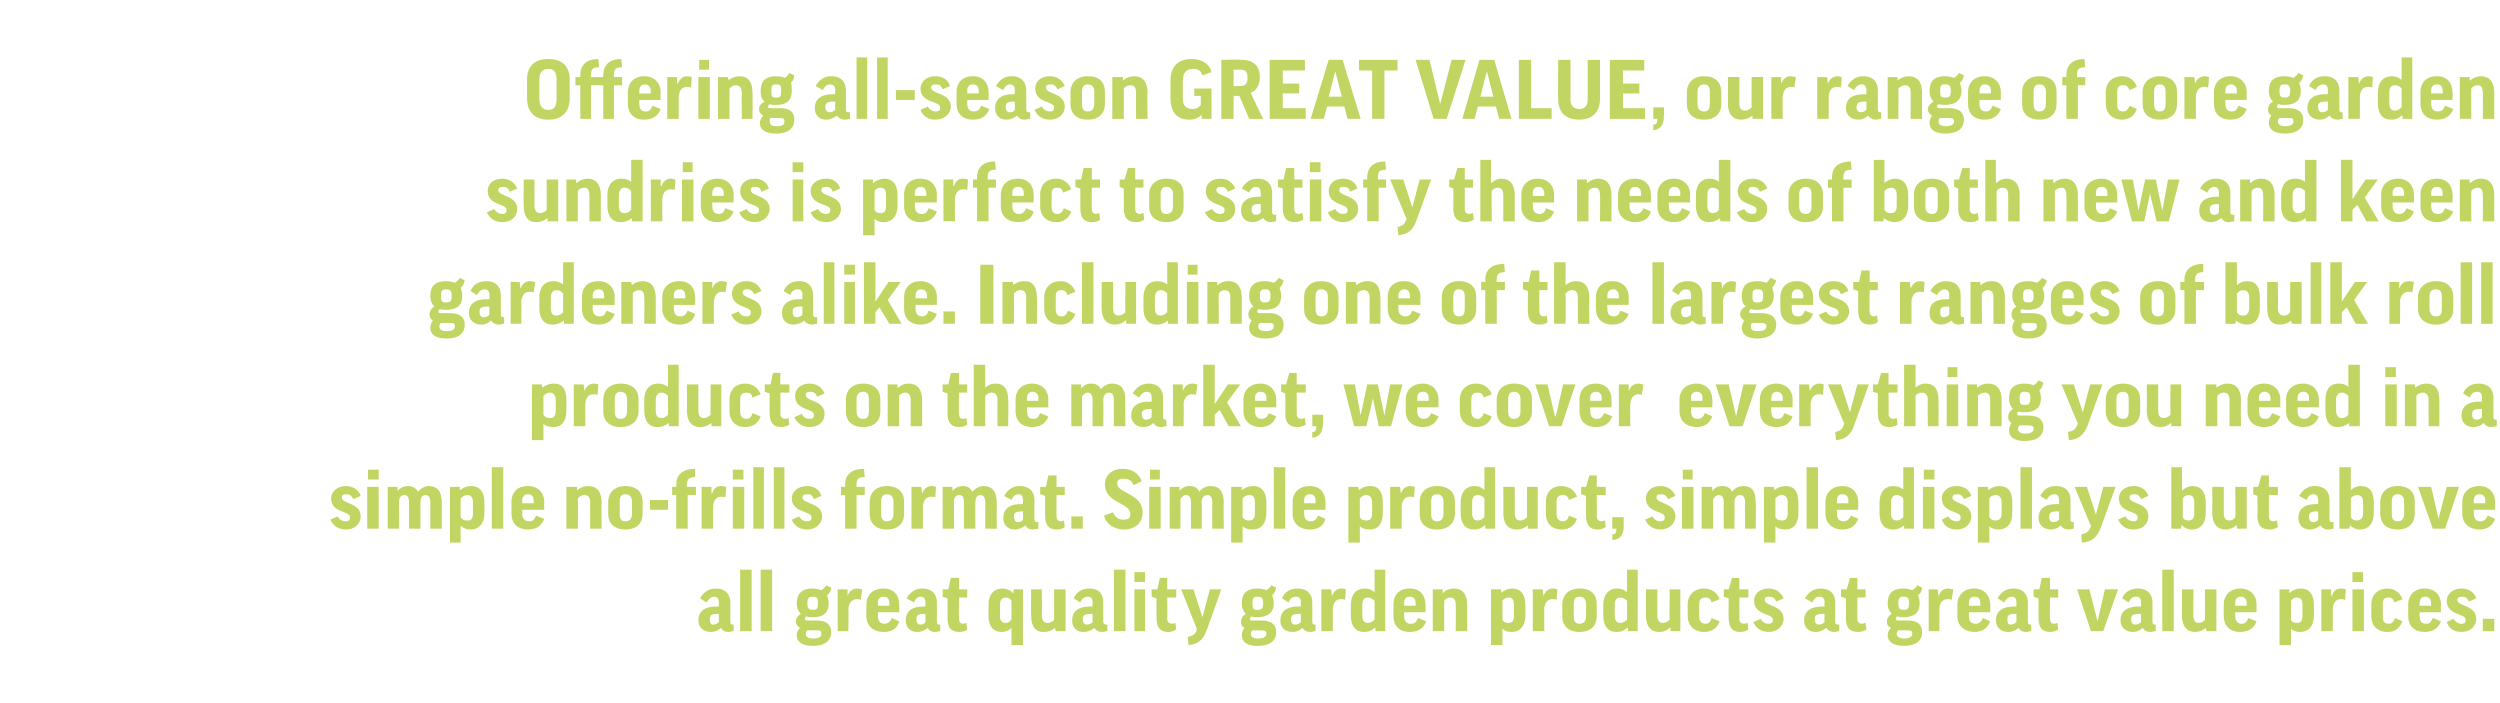 <?xml version="1.0" standalone="no"?><!DOCTYPE svg PUBLIC "-//W3C//DTD SVG 1.1//EN" "http://www.w3.org/Graphics/SVG/1.1/DTD/svg11.dtd"><svg xmlns="http://www.w3.org/2000/svg" version="1.1" width="305px" height="85.8px" viewBox="0 -1 305 85.8" style="top:-1px"><desc>Offering all season GREAT VALUE, our range of core garden sundries is perfect to satisfy the needs of both new and ke...</desc><defs/><g id="Polygon148152"><path d="m85.4 72c.4-.7 1-1.2 1.9-1.2c1.3 0 1.8.8 1.8 1.7v2.4c0 .2.1.3.3.3c-.01-.02.1 0 .1 0c0 0 .03.76 0 .8c-.2 0-.4.1-.6.1c-.5 0-.8-.2-.9-.5c-.4.3-.8.5-1.3.5c-.9 0-1.5-.6-1.5-1.4c0-.9.5-1.7 2.2-1.7h.3v-.5c0-.5-.2-.7-.6-.7c-.3 0-.6.2-.9.7l-.8-.5zm2.3 2.9v-1s-.27-.02-.3 0c-.6 0-.8.2-.8.6c0 .5.1.7.4.7c.3 0 .5-.1.7-.3zm4-6.4v7.5h-1.4v-7.5h1.4zm2.5 0v7.5h-1.4v-7.5h1.4zm4.2 5.7c-.2.1-.2.2-.2.3c0 .2.1.2.4.2h1.1c1.2 0 1.7.6 1.7 1.4c0 1.1-.8 1.7-2.2 1.7c-1.5 0-2-.6-2-1.3c0-.3.1-.6.4-.9c-.3-.2-.5-.4-.5-.8c0-.3.2-.7.6-.9c-.3-.3-.5-.7-.5-1.3c0-1.2.7-1.8 1.9-1.8c.5 0 .8.1 1.1.2c.3-.2.5-.4.6-.6l.6.3c0 .4-.2.7-.5.9c.1.3.2.6.2 1c0 1.1-.6 1.7-1.9 1.7c-.3 0-.6 0-.8-.1zm.8-.8c.4 0 .6-.1.6-.8c0-.7-.2-.8-.6-.8c-.5 0-.7.1-.7.8c0 .7.2.8.7.8zm-.7 2.5c-.1.1-.2.2-.2.4c0 .4.3.6.9.6c.9 0 1-.3 1-.6c0-.3-.1-.4-.6-.4h-1.1zm6.5-3.7c-.1-.1-.3-.1-.5-.1c-.5 0-.9.4-1 1.1c.04 0 0 2.8 0 2.8h-1.3v-5.1h1.2v.8s.02-.04 0 0c.3-.7.7-.9 1.2-.9c.2 0 .4.1.6.1l-.2 1.3zm2.1 1.5s.02.44 0 .4c0 .7.3 1 .8 1c.4 0 .7-.2.9-.7l.9.4c-.2.8-.8 1.3-1.9 1.3c-1.3 0-2.1-.8-2.1-1.9v-1.5c0-1 .7-1.9 2.1-1.9c1.3 0 1.9.9 1.9 1.9c.03.04 0 1 0 1h-2.6zm0-.8h1.4s.03-.31 0-.3c0-.5-.2-.8-.7-.8c-.5 0-.7.3-.7.8c.02 0 0 .3 0 .3zm3.5-.9c.4-.7 1-1.2 1.9-1.2c1.3 0 1.8.8 1.8 1.7v2.4c0 .2.1.3.3.3c0-.02.1 0 .1 0c0 0 .04.76 0 .8c-.1 0-.4.1-.6.1c-.5 0-.8-.2-.9-.5c-.4.3-.8.5-1.3.5c-.9 0-1.4-.6-1.4-1.4c0-.9.5-1.7 2.1-1.7h.3s.02-.46 0-.5c0-.5-.2-.7-.6-.7c-.3 0-.6.2-.8.7l-.9-.5zm2.3 2.9c.02-.03 0-1 0-1c0 0-.26-.02-.3 0c-.6 0-.8.2-.8.6c0 .5.2.7.5.7c.2 0 .5-.1.6-.3zm5.1-3h-1s-.04 2.55 0 2.6c0 .4.2.6.5.6c.2 0 .3-.1.4-.1l.1.8c-.2.2-.6.3-1 .3c-1 0-1.4-.6-1.4-1.7V72l-.6-.2v-.9h.7l.3-1.4h1v1.4h1v1zm5.6-.5c-.02-.03 0 0 0 0l.1-.5h1.1v6.8h-1.4v-2.1s0 .05 0 0c-.3.3-.7.5-1.2.5c-1 0-1.6-.7-1.6-1.9v-1.5c0-1.2.7-1.9 1.7-1.9c.5 0 1 .2 1.3.6zm-.2.9c-.2-.3-.4-.4-.7-.4c-.5 0-.7.3-.7.9v1.3c0 .6.2.9.7.9c.3 0 .6-.2.7-.5v-2.2zm5.2-1.4h1.4v5.1h-1.2l-.1-.4s-.01-.03 0 0c-.3.3-.8.5-1.4.5c-1 0-1.5-.7-1.5-2c-.03.01 0-3.2 0-3.2h1.3s.04 3.22 0 3.2c0 .6.3.9.7.9c.4 0 .7-.2.8-.4v-3.7zM131 72c.3-.7.9-1.2 1.9-1.2c1.3 0 1.7.8 1.7 1.7v2.4c0 .2.2.3.4.3c-.05-.02.1 0 .1 0v.8c-.2 0-.4.1-.6.1c-.5 0-.8-.2-1-.5c-.3.3-.8.5-1.3.5c-.9 0-1.4-.6-1.4-1.4c0-.9.5-1.7 2.2-1.7h.3s-.03-.46 0-.5c0-.5-.2-.7-.6-.7c-.4 0-.7.2-.9.7l-.8-.5zm2.3 2.9c-.03-.03 0-1 0-1c0 0-.31-.02-.3 0c-.7 0-.9.2-.9.6c0 .5.2.7.5.7c.3 0 .5-.1.7-.3zm4-6.4v7.5h-1.4v-7.5h1.4zm2.4 2.4v5.1h-1.3v-5.1h1.3zm0-2.1v1.2h-1.3v-1.2h1.3zm3.8 3.1h-1.1s.05 2.55 0 2.6c0 .4.3.6.6.6c.2 0 .3-.1.4-.1l.1.8c-.3.2-.6.3-1 .3c-1 0-1.4-.6-1.4-1.7c-.02-.01 0-2.4 0-2.4l-.6-.2v-.9h.7l.3-1.4h.9v1.4h1.1v1zm3.7 4c-.4 1.2-1.1 1.7-2.2 1.8l-.1-1c.6-.1.9-.3 1.1-.8c-.04.01 0-.2 0-.2l-1.9-4.8h1.5l1.1 3.4l.9-3.4h1.4s-1.78 5.05-1.8 5zm5.5-1.7c-.2.1-.2.2-.2.3c0 .2.1.2.4.2h1c1.3 0 1.8.6 1.8 1.4c0 1.1-.8 1.7-2.3 1.7c-1.4 0-1.9-.6-1.9-1.3c0-.3.1-.6.3-.9c-.3-.2-.4-.4-.4-.8c0-.3.2-.7.6-.9c-.3-.3-.5-.7-.5-1.3c0-1.2.6-1.8 1.9-1.8c.5 0 .8.1 1.1.2c.3-.2.5-.4.6-.6l.6.3c-.1.4-.2.7-.5.9c.1.3.2.6.2 1c0 1.1-.7 1.7-2 1.7c-.3 0-.5 0-.7-.1zm.7-.8c.5 0 .7-.1.7-.8c0-.7-.2-.8-.7-.8c-.4 0-.6.1-.6.8c0 .7.1.8.6.8zm-.6 2.5c-.1.1-.2.2-.2.4c0 .4.3.6.9.6c.8 0 1-.3 1-.6c0-.3-.2-.4-.7-.4h-1zm3.6-3.9c.3-.7.9-1.2 1.9-1.2c1.3 0 1.8.8 1.8 1.7v2.4c0 .2.1.3.3.3c-.04-.02.1 0 .1 0v.8c-.2 0-.4.1-.6.1c-.5 0-.8-.2-1-.5c-.3.3-.7.5-1.2.5c-1 0-1.5-.6-1.5-1.4c0-.9.5-1.7 2.2-1.7h.3v-.5c0-.5-.2-.7-.6-.7c-.4 0-.7.2-.9.7l-.8-.5zm2.3 2.9v-1s-.29-.02-.3 0c-.7 0-.9.2-.9.6c0 .5.2.7.5.7c.3 0 .5-.1.7-.3zm5.4-2.7c-.1-.1-.3-.1-.5-.1c-.6 0-.9.4-1 1.1c.02 0 0 2.8 0 2.8h-1.4v-5.1h1.2l.1.8s0-.04 0 0c.3-.7.7-.9 1.2-.9c.2 0 .4.1.5.1l-.1 1.3zm3.5-1h.1v-2.7h1.3v7.5h-1.2v-.4s-.06-.03-.1 0c-.3.3-.7.5-1.3.5c-1 0-1.6-.7-1.6-2v-1.3c0-1.2.6-2 1.7-2c.4 0 .8.1 1.1.4zm.1 1.1c-.2-.2-.5-.4-.8-.4c-.5 0-.7.3-.7.9v1.3c0 .6.2.9.7.9c.3 0 .6-.2.8-.4v-2.3zm3.6 1.4s.03.44 0 .4c0 .7.3 1 .8 1c.5 0 .7-.2.9-.7l1 .4c-.3.8-.9 1.3-2 1.3c-1.3 0-2-.8-2-1.9v-1.5c0-1 .6-1.9 2-1.9c1.3 0 1.9.9 1.9 1.9c.04.04 0 1 0 1h-2.6zm0-.8h1.4s.03-.31 0-.3c0-.5-.2-.8-.7-.8c-.5 0-.7.3-.7.8c.03 0 0 .3 0 .3zm4.9 3.1h-1.4v-5.1h1.2v.4s.06.04.1 0c.3-.3.7-.5 1.3-.5c1 0 1.6.7 1.6 2v3.2h-1.4s.03-3.18 0-3.2c0-.6-.2-.9-.7-.9c-.3 0-.6.2-.7.4c-.03.02 0 3.7 0 3.7zm7.1-.3c.01 0 0 0 0 0v2h-1.4v-6.8h1.2l.1.4s-.02.04 0 0c.3-.3.8-.5 1.3-.5c1 0 1.6.7 1.6 2v1.3c0 1.2-.6 2-1.7 2c-.4 0-.8-.1-1.1-.4zm0-1.1c.1.3.4.4.7.4c.5 0 .7-.2.7-.9v-1.3c0-.6-.2-.9-.6-.9c-.4 0-.7.2-.8.4v2.3zm6.6-2.4c-.1-.1-.3-.1-.5-.1c-.6 0-.9.4-1 1.1v2.8H187v-5.1h1.2l.1.8s-.02-.04 0 0c.3-.7.7-.9 1.2-.9c.2 0 .4.1.5.1l-.1 1.3zm4.9 2c0 1.1-.7 1.9-2.1 1.9c-1.4 0-2.1-.8-2.1-1.9v-1.5c0-1 .7-1.9 2.1-1.9c1.5 0 2.1.8 2.1 1.9v1.5zm-2.8 0c0 .6.2.9.7.9c.5 0 .8-.3.8-.9v-1.5c0-.6-.3-.9-.8-.9c-.5 0-.7.3-.7.9v1.5zm6.4-3h.1v-2.7h1.3v7.5h-1.2v-.4s-.06-.03-.1 0c-.3.3-.7.5-1.3.5c-1 0-1.6-.7-1.6-2v-1.3c0-1.2.6-2 1.7-2c.4 0 .8.1 1.1.4zm.1 1.1c-.2-.2-.5-.4-.8-.4c-.5 0-.7.3-.7.9v1.3c0 .6.2.9.7.9c.3 0 .6-.2.8-.4v-2.3zm5.2-1.4h1.3v5.1h-1.2v-.4s-.06-.03-.1 0c-.3.3-.7.5-1.3.5c-1 0-1.6-.7-1.6-2c.02.01 0-3.2 0-3.2h1.4v3.2c0 .6.2.9.7.9c.3 0 .6-.2.8-.4c-.05.02 0-3.7 0-3.7zm5.1 1.6c-.1-.5-.4-.6-.7-.6c-.5 0-.8.2-.8.8v1.5c0 .6.3.9.8.9c.3 0 .6-.2.7-.7l1 .4c-.3.8-.9 1.3-1.9 1.3c-1.3 0-2-.9-2-1.9v-1.5c0-1 .7-1.9 2-1.9c.9 0 1.6.5 1.9 1.3l-1 .4zm4.5-.6h-1.1s.02 2.55 0 2.6c0 .4.2.6.6.6c.1 0 .3-.1.4-.1l.1.8c-.3.2-.6.3-1 .3c-1 0-1.4-.6-1.4-1.7c-.04-.01 0-2.4 0-2.4l-.6-.2v-.9h.6l.4-1.4h.9v1.4h1.1v1zm3.4.5c-.2-.5-.5-.6-.9-.6c-.4 0-.5.1-.5.4c0 .8 2.3.6 2.3 2.3c0 .9-.8 1.6-1.8 1.6c-.9 0-1.5-.4-1.9-1.2l.9-.4c.2.4.6.6.9.6c.4 0 .6-.1.6-.5c0-.8-2.3-.5-2.3-2.3c0-.8.6-1.5 1.8-1.5c.9 0 1.5.5 1.8 1.2l-.9.4zm3.5-.4c.4-.7 1-1.2 1.9-1.2c1.3 0 1.8.8 1.8 1.7v2.4c0 .2.1.3.3.3c.03-.02.2 0 .2 0c0 0-.03.76 0 .8c-.2 0-.4.1-.6.1c-.5 0-.8-.2-1-.5c-.4.3-.8.5-1.3.5c-.9 0-1.4-.6-1.4-1.4c0-.9.5-1.7 2.2-1.7h.3s-.05-.46 0-.5c0-.5-.2-.7-.7-.7c-.3 0-.6.2-.8.7l-.9-.5zm2.4 2.9c-.05-.03 0-1 0-1c0 0-.33-.02-.3 0c-.7 0-.9.2-.9.6c0 .5.2.7.5.7c.3 0 .5-.1.7-.3zm5-3h-1v2.6c0 .4.2.6.6.6c.1 0 .2-.1.4-.1l.1.8c-.3.2-.6.3-1 .3c-1.1 0-1.5-.6-1.5-1.7c.03-.01 0-2.4 0-2.4l-.6-.2v-.9h.7l.4-1.4h.9v1.4h1v1zm3.9 2.3c-.2.1-.2.2-.2.3c0 .2.1.2.4.2h1.1c1.2 0 1.7.6 1.7 1.4c0 1.1-.8 1.7-2.2 1.7c-1.5 0-2-.6-2-1.3c0-.3.1-.6.4-.9c-.4-.2-.5-.4-.5-.8c0-.3.2-.7.6-.9c-.3-.3-.5-.7-.5-1.3c0-1.2.6-1.8 1.9-1.8c.5 0 .8.1 1.1.2c.3-.2.5-.4.6-.6l.6.3c0 .4-.2.7-.5.9c.1.3.2.6.2 1c0 1.1-.6 1.7-2 1.7c-.2 0-.5 0-.7-.1zm.7-.8c.5 0 .7-.1.7-.8c0-.7-.2-.8-.7-.8c-.4 0-.6.1-.6.8c0 .7.2.8.6.8zm-.6 2.5c-.1.1-.2.2-.2.4c0 .4.3.6.9.6c.8 0 1-.3 1-.6c0-.3-.1-.4-.6-.4h-1.1zm6.5-3.7c-.1-.1-.3-.1-.5-.1c-.6 0-.9.4-1 1.1c.04 0 0 2.8 0 2.8h-1.3v-5.1h1.1l.1.8s.02-.04 0 0c.3-.7.7-.9 1.2-.9c.2 0 .4.1.6.1l-.2 1.3zm2.1 1.5s.02.44 0 .4c0 .7.3 1 .8 1c.4 0 .7-.2.9-.7l.9.4c-.3.8-.9 1.3-1.9 1.3c-1.3 0-2.1-.8-2.1-1.9v-1.5c0-1 .7-1.9 2.1-1.9c1.2 0 1.9.9 1.9 1.9c.03.04 0 1 0 1h-2.6zm0-.8h1.4s.02-.31 0-.3c0-.5-.2-.8-.7-.8c-.5 0-.7.3-.7.8c.02 0 0 .3 0 .3zm3.5-.9c.4-.7 1-1.2 1.9-1.2c1.3 0 1.8.8 1.8 1.7v2.4c0 .2.1.3.3.3c0-.02.1 0 .1 0c0 0 .04.76 0 .8c-.2 0-.4.1-.6.1c-.5 0-.8-.2-.9-.5c-.4.3-.8.5-1.3.5c-.9 0-1.5-.6-1.5-1.4c0-.9.5-1.7 2.2-1.7h.3s.02-.46 0-.5c0-.5-.2-.7-.6-.7c-.3 0-.6.2-.9.7l-.8-.5zm2.3 2.9c.02-.03 0-1 0-1c0 0-.26-.02-.3 0c-.6 0-.8.2-.8.6c0 .5.1.7.4.7c.3 0 .5-.1.7-.3zm5.1-3h-1s-.04 2.55 0 2.6c0 .4.2.6.5.6c.2 0 .3-.1.4-.1l.1.8c-.3.2-.6.3-1 .3c-1 0-1.4-.6-1.4-1.7V72l-.6-.2v-.9h.7l.3-1.4h1v1.4h1v1zm5.5 4.1h-1.5l-1.7-5.1h1.5l1 3.9l.9-3.9h1.6l-1.8 5.1zm2.3-4c.3-.7.9-1.2 1.9-1.2c1.3 0 1.8.8 1.8 1.7v2.4c0 .2.1.3.3.3c-.03-.02.1 0 .1 0v.8c-.2 0-.4.1-.6.1c-.5 0-.8-.2-1-.5c-.3.3-.7.5-1.2.5c-.9 0-1.5-.6-1.5-1.4c0-.9.5-1.7 2.2-1.7h.3v-.5c0-.5-.2-.7-.6-.7c-.4 0-.7.2-.9.7l-.8-.5zm2.3 2.9v-1s-.29-.02-.3 0c-.7 0-.9.2-.9.6c0 .5.2.7.5.7c.3 0 .5-.1.7-.3zm4-6.4v7.5h-1.4v-7.5h1.4zm3.8 2.4h1.4v5.1h-1.2l-.1-.4s.01-.03 0 0c-.3.3-.8.5-1.3.5c-1 0-1.6-.7-1.6-2v-3.2h1.4s-.04 3.22 0 3.2c0 .6.2.9.6.9c.4 0 .7-.2.8-.4c.02.02 0-3.7 0-3.7zm3.7 2.8s-.02.44 0 .4c0 .7.3 1 .8 1c.4 0 .6-.2.8-.7l1 .4c-.3.8-.9 1.3-2 1.3c-1.3 0-2-.8-2-1.9v-1.5c0-1 .7-1.9 2-1.9c1.3 0 2 .9 2 1.9v1h-2.6zm0-.8h1.4s-.02-.31 0-.3c0-.5-.3-.8-.7-.8c-.5 0-.7.3-.7.8c-.02 0 0 .3 0 .3zm6.8 2.8c-.02 0 0 0 0 0v2h-1.4v-6.8h1.2v.4s.05.04.1 0c.3-.3.8-.5 1.3-.5c1 0 1.6.7 1.6 2v1.3c0 1.2-.6 2-1.7 2c-.4 0-.8-.1-1.1-.4zm0-1.1c.1.3.4.4.7.4c.5 0 .7-.2.7-.9v-1.3c0-.6-.2-.9-.7-.9c-.3 0-.6.2-.7.4v2.3zm6.6-2.4c-.2-.1-.3-.1-.5-.1c-.6 0-.9.4-1 1.1c-.02 0 0 2.8 0 2.8h-1.4v-5.1h1.2v.8s.06-.04.1 0c.2-.7.6-.9 1.1-.9c.2 0 .5.1.6.1l-.1 1.3zm2.3-1.3v5.1H287v-5.1h1.4zm-.1-2.1v1.2H287v-1.2h1.3zm3.8 3.7c-.1-.5-.4-.6-.7-.6c-.5 0-.7.2-.7.8v1.5c0 .6.2.9.7.9c.4 0 .6-.2.8-.7l.9.4c-.3.8-.9 1.3-1.8 1.3c-1.4 0-2-.9-2-1.9v-1.5c0-1 .7-1.9 2-1.9c.8 0 1.5.5 1.8 1.3l-1 .4zm3.1 1.2s-.05.44 0 .4c0 .7.2 1 .8 1c.4 0 .6-.2.8-.7l1 .4c-.3.8-.9 1.3-2 1.3c-1.3 0-2-.8-2-1.9v-1.5c0-1 .7-1.9 2-1.9c1.3 0 2 .9 2 1.9c-.04.04 0 1 0 1h-2.6zm0-.8h1.4s-.05-.31 0-.3c0-.5-.3-.8-.7-.8c-.5 0-.7.3-.7.8c-.05 0 0 .3 0 .3zm6-.5c-.2-.5-.5-.6-.8-.6c-.4 0-.6.1-.6.4c0 .8 2.3.6 2.3 2.3c0 .9-.7 1.6-1.8 1.6c-.9 0-1.5-.4-1.8-1.2l.8-.4c.3.4.6.6 1 .6c.4 0 .5-.1.5-.5c0-.8-2.3-.5-2.3-2.3c0-.8.7-1.5 1.8-1.5c.9 0 1.6.5 1.8 1.2l-.9.4zm1.7 2.1h1.4v1.5h-1.4v-1.5z" stroke="none" fill="#c1d563"/></g><g id="Polygon148151"><path d="m43.1 59.9c-.2-.5-.5-.6-.8-.6c-.4 0-.6.1-.6.4c0 .8 2.3.6 2.3 2.3c0 .9-.7 1.6-1.8 1.6c-.9 0-1.5-.4-1.9-1.2l.9-.4c.2.4.6.6 1 .6c.3 0 .5-.1.5-.5c0-.8-2.3-.5-2.3-2.3c0-.8.7-1.5 1.8-1.5c.9 0 1.6.5 1.8 1.2l-.9.4zm3.1-1.5v5.1h-1.4v-5.1h1.4zm0-2.1v1.2h-1.3v-1.2h1.3zm5.1 7.2h-1.4v-3.2c0-.7-.2-.9-.6-.9c-.3 0-.5.2-.6.5c-.04-.01 0 3.6 0 3.6h-1.4v-5.1h1.2v.5s.02-.01 0 0c.3-.4.8-.6 1.3-.6c.5 0 .9.2 1.2.7c.3-.4.8-.7 1.3-.7c1 0 1.6.6 1.6 2c-.02-.01 0 3.2 0 3.2h-1.4v-3.2c0-.6-.2-.9-.6-.9c-.4 0-.6.3-.6.9c-.03 0 0 3.2 0 3.2zm5-.3h-.1v2h-1.3v-6.8h1.2v.4s.04.04 0 0c.4-.3.8-.5 1.4-.5c1 0 1.6.7 1.6 2v1.3c0 1.2-.6 2-1.7 2c-.4 0-.8-.1-1.1-.4zm-.1-1.1c.2.3.4.4.8.4c.5 0 .7-.2.7-.9v-1.3c0-.6-.2-.9-.7-.9c-.3 0-.6.2-.8.4v2.3zm5.2-6.1v7.5H60V56h1.4zm2.3 5.2s.05.44 0 .4c0 .7.3 1 .9 1c.4 0 .6-.2.8-.7l1 .4c-.3.8-.9 1.3-2 1.3c-1.3 0-2-.8-2-1.9v-1.5c0-1 .6-1.9 2-1.9c1.3 0 2 .9 2 1.9c-.04.04 0 1 0 1h-2.7zm0-.8h1.4s.05-.31 0-.3c0-.5-.2-.8-.7-.8c-.4 0-.7.3-.7.8c.05 0 0 .3 0 .3zm6.8 3.1h-1.4v-5.1h1.3v.4s.02.04 0 0c.4-.3.8-.5 1.4-.5c1 0 1.6.7 1.6 2c-.04-.01 0 3.2 0 3.2H72v-3.2c0-.6-.2-.9-.7-.9c-.4 0-.6.2-.8.4c.03.02 0 3.7 0 3.7zm7.9-1.8c0 1.1-.7 1.9-2.1 1.9c-1.4 0-2.1-.8-2.1-1.9v-1.5c0-1 .7-1.9 2.1-1.9c1.4 0 2.1.8 2.1 1.9v1.5zm-2.8 0c0 .6.2.9.7.9c.5 0 .8-.3.8-.9v-1.5c0-.6-.3-.9-.8-.9c-.5 0-.7.3-.7.9v1.5zm3.7-1.7h2.2v1.2h-2.2V60zm5.6-.6h-1v4.1h-1.4v-4.1h-.5v-1h.5v-.3c0-1 .6-1.9 2.3-1.9v1c-.7 0-1 .3-1 .9v.3h1.1v1zm3.6.3c-.2-.1-.3-.1-.5-.1c-.6 0-.9.4-1 1.1c-.02 0 0 2.8 0 2.8h-1.4v-5.1h1.2v.8s.06-.04.1 0c.2-.7.6-.9 1.1-.9c.2 0 .5.1.6.1l-.1 1.3zm2.3-1.3v5.1h-1.4v-5.1h1.4zm-.1-2.1v1.2h-1.3v-1.2h1.3zm2.5-.3v7.5h-1.3V56h1.3zm2.5 0v7.5h-1.3V56h1.3zm3.6 3.9c-.2-.5-.4-.6-.8-.6c-.4 0-.6.1-.6.4c0 .8 2.4.6 2.4 2.3c0 .9-.8 1.6-1.8 1.6c-.9 0-1.6-.4-1.9-1.2l.9-.4c.2.4.6.6.9.6c.4 0 .6-.1.6-.5c0-.8-2.4-.5-2.4-2.3c0-.8.7-1.5 1.9-1.5c.9 0 1.5.5 1.7 1.2l-.9.4zm6.2-.5h-1v4.1h-1.4v-4.1h-.5v-1h.5s.05-.31 0-.3c0-1 .6-1.9 2.3-1.9l.1 1c-.8 0-1 .3-1 .9c-.05.01 0 .3 0 .3h1v1zm4.8 2.3c0 1.1-.7 1.9-2.1 1.9c-1.4 0-2.1-.8-2.1-1.9v-1.5c0-1 .7-1.9 2.1-1.9c1.4 0 2.1.8 2.1 1.9v1.5zm-2.8 0c0 .6.2.9.7.9c.5 0 .8-.3.8-.9v-1.5c0-.6-.3-.9-.8-.9c-.5 0-.7.3-.7.9v1.5zm6.6-2c-.1-.1-.3-.1-.5-.1c-.6 0-.9.4-1 1.1v2.8h-1.4v-5.1h1.2l.1.8s-.01-.04 0 0c.3-.7.7-.9 1.2-.9c.2 0 .4.1.5.1l-.1 1.3zm4.9 3.8h-1.4v-3.2c0-.7-.2-.9-.6-.9c-.3 0-.5.2-.6.5c-.04-.01 0 3.6 0 3.6H115v-5.1h1.2v.5s.02-.01 0 0c.3-.4.8-.6 1.3-.6c.5 0 .9.2 1.1.7c.4-.4.8-.7 1.4-.7c1 0 1.6.6 1.6 2c-.02-.01 0 3.2 0 3.2h-1.4v-3.2c0-.6-.2-.9-.6-.9c-.4 0-.6.3-.6.9c-.03 0 0 3.2 0 3.2zm3.5-4c.4-.7 1-1.2 1.9-1.2c1.3 0 1.8.8 1.8 1.7v2.4c0 .2.1.3.3.3c.01-.02.2 0 .2 0c0 0-.05.76 0 .8c-.2 0-.5.1-.7.1c-.5 0-.7-.2-.9-.5c-.4.3-.8.5-1.3.5c-.9 0-1.4-.6-1.4-1.4c0-.9.5-1.7 2.2-1.7h.2s.03-.46 0-.5c0-.5-.2-.7-.6-.7c-.3 0-.6.2-.8.7l-.9-.5zm2.3 2.9c.03-.03 0-1 0-1c0 0-.25-.02-.2 0c-.7 0-.9.2-.9.6c0 .5.2.7.5.7c.3 0 .5-.1.6-.3zm5.1-3h-1s-.03 2.55 0 2.6c0 .4.2.6.6.6c.1 0 .2-.1.3-.1l.1.8c-.2.2-.6.3-1 .3c-1 0-1.4-.6-1.4-1.7v-2.4l-.6-.2v-.9h.7l.3-1.4h1v1.4h1v1zm.8 2.6h1.4v1.5h-1.4V62zm8.6-4.3l-1 .5c-.2-.6-.7-.8-1.2-.8c-.6 0-.8.2-.8.6c0 1.2 3.1 1.2 3.1 3.5c0 1.3-.9 2.1-2.3 2.1c-1.2 0-2.2-.7-2.4-1.7l1.1-.4c.2.6.7.9 1.2.9c.7 0 .9-.2.9-.7c0-1.4-3.1-1.3-3.1-3.6c0-1.1.8-1.9 2.2-1.9c1.2 0 1.9.6 2.3 1.5zm2.3.7v5.1h-1.4v-5.1h1.4zm-.1-2.1v1.2h-1.2v-1.2h1.2zm5.1 7.2h-1.3s-.02-3.2 0-3.2c0-.7-.3-.9-.6-.9c-.3 0-.5.2-.7.5c.04-.01 0 3.6 0 3.6h-1.3v-5.1h1.2v.5s0-.01 0 0c.3-.4.7-.6 1.2-.6c.6 0 1 .2 1.2.7c.3-.4.8-.7 1.4-.7c1 0 1.6.6 1.6 2c-.04-.01 0 3.2 0 3.2h-1.4s-.02-3.2 0-3.2c0-.6-.2-.9-.6-.9c-.4 0-.7.3-.7.9c.05 0 0 3.2 0 3.2zm5-.3c.04 0 0 0 0 0v2h-1.4v-6.8h1.3v.4s.01.04 0 0c.4-.3.8-.5 1.4-.5c1 0 1.6.7 1.6 2v1.3c0 1.2-.6 2-1.7 2c-.5 0-.9-.1-1.2-.4zm0-1.1c.2.3.4.4.8.4c.4 0 .7-.2.7-.9v-1.3c0-.6-.2-.9-.7-.9c-.4 0-.6.2-.8.4v2.3zm5.2-6.1v7.5h-1.4V56h1.4zm2.3 5.2s.02.44 0 .4c0 .7.3 1 .8 1c.4 0 .7-.2.9-.7l.9.4c-.2.8-.8 1.3-1.9 1.3c-1.3 0-2.1-.8-2.1-1.9v-1.5c0-1 .7-1.9 2.1-1.9c1.3 0 1.9.9 1.9 1.9c.03.04 0 1 0 1h-2.6zm0-.8h1.4s.02-.31 0-.3c0-.5-.2-.8-.7-.8c-.5 0-.7.3-.7.8c.02 0 0 .3 0 .3zm6.8 2.8c.02 0 0 0 0 0v2h-1.4v-6.8h1.2l.1.4s-.01.04 0 0c.3-.3.8-.5 1.4-.5c1 0 1.5.7 1.5 2v1.3c0 1.2-.5 2-1.6 2c-.5 0-.9-.1-1.2-.4zm0-1.1c.2.3.4.4.8.4c.4 0 .7-.2.7-.9v-1.3c0-.6-.3-.9-.7-.9c-.4 0-.6.2-.8.4v2.3zm6.6-2.4c-.1-.1-.3-.1-.5-.1c-.6 0-.9.4-1 1.1c.02 0 0 2.8 0 2.8h-1.4v-5.1h1.2l.1.8s0-.04 0 0c.3-.7.7-.9 1.2-.9c.2 0 .4.1.5.1l-.1 1.3zm5 2c0 1.1-.8 1.9-2.2 1.9c-1.4 0-2.1-.8-2.1-1.9v-1.5c0-1 .7-1.9 2.1-1.9c1.5 0 2.2.8 2.2 1.9v1.5zm-2.9 0c0 .6.2.9.7.9c.5 0 .8-.3.8-.9v-1.5c0-.6-.3-.9-.8-.9c-.5 0-.7.3-.7.9v1.5zm6.4-3h.1V56h1.3v7.5h-1.2v-.4s-.05-.03-.1 0c-.3.3-.7.5-1.3.5c-1 0-1.6-.7-1.6-2v-1.3c0-1.2.6-2 1.7-2c.4 0 .8.1 1.1.4zm.1 1.1c-.2-.2-.4-.4-.8-.4c-.5 0-.7.3-.7.9v1.3c0 .6.2.9.7.9c.3 0 .6-.2.8-.4v-2.3zm5.2-1.4h1.3v5.1h-1.2v-.4s-.04-.03 0 0c-.4.3-.8.5-1.4.5c-1 0-1.6-.7-1.6-2c.04.01 0-3.2 0-3.2h1.4v3.2c0 .6.2.9.7.9c.3 0 .6-.2.8-.4c-.03.02 0-3.7 0-3.7zm5.1 1.6c-.1-.5-.4-.6-.7-.6c-.5 0-.8.2-.8.8v1.5c0 .6.3.9.8.9c.3 0 .6-.2.7-.7l1 .4c-.3.8-.9 1.3-1.9 1.3c-1.3 0-1.9-.9-1.9-1.9v-1.5c0-1 .6-1.9 1.9-1.9c.9 0 1.6.5 1.9 1.3l-1 .4zm4.5-.6h-1.1s.04 2.55 0 2.6c0 .4.3.6.6.6c.1 0 .3-.1.4-.1l.1.8c-.3.2-.6.3-1 .3c-1 0-1.4-.6-1.4-1.7c-.03-.01 0-2.4 0-2.4l-.6-.2v-.9h.6l.4-1.4h.9v1.4h1.1v1zm.8 2.7h1.4s-.04 1.02 0 1c0 1-.3 1.7-1.4 1.8v-.7c.4 0 .5-.2.5-.7h-.5v-1.4zm6.8-2.2c-.2-.5-.5-.6-.9-.6c-.4 0-.5.1-.5.4c0 .8 2.3.6 2.3 2.3c0 .9-.8 1.6-1.8 1.6c-.9 0-1.5-.4-1.9-1.2l.9-.4c.2.4.6.6.9.6c.4 0 .6-.1.6-.5c0-.8-2.3-.5-2.3-2.3c0-.8.6-1.5 1.8-1.5c.9 0 1.5.5 1.8 1.2l-.9.4zm3.1-1.5v5.1h-1.4v-5.1h1.4zm-.1-2.1v1.2h-1.2v-1.2h1.2zm5.1 7.2h-1.3s-.04-3.2 0-3.2c0-.7-.3-.9-.6-.9c-.3 0-.5.2-.7.5c.02-.01 0 3.6 0 3.6h-1.4v-5.1h1.3v.5s-.02-.01 0 0c.3-.4.7-.6 1.2-.6c.6 0 1 .2 1.2.7c.3-.4.8-.7 1.4-.7c1 0 1.5.6 1.5 2c.04-.01 0 3.2 0 3.2h-1.3s-.04-3.2 0-3.2c0-.6-.2-.9-.6-.9c-.4 0-.7.3-.7.9c.03 0 0 3.2 0 3.2zm5-.3c.03 0 0 0 0 0v2h-1.4v-6.8h1.2l.1.4s0 .04 0 0c.3-.3.8-.5 1.4-.5c1 0 1.5.7 1.5 2v1.3c0 1.2-.5 2-1.6 2c-.5 0-.9-.1-1.2-.4zm0-1.1c.2.3.4.4.8.4c.4 0 .7-.2.7-.9v-1.3c0-.6-.3-.9-.7-.9c-.4 0-.6.2-.8.4v2.3zm5.2-6.1v7.5h-1.4V56h1.4zm2.3 5.2v.4c0 .7.3 1 .8 1c.4 0 .7-.2.9-.7l.9.4c-.3.8-.9 1.3-1.9 1.3c-1.3 0-2.1-.8-2.1-1.9v-1.5c0-1 .7-1.9 2.1-1.9c1.2 0 1.9.9 1.9 1.9c.02.04 0 1 0 1h-2.6zm0-.8h1.4v-.3c0-.5-.2-.8-.7-.8c-.5 0-.7.3-.7.8v.3zm8.1-1.7c-.04.01 0 0 0 0V56h1.3v7.5h-1.2v-.4s-.04-.03 0 0c-.4.3-.8.5-1.4.5c-1 0-1.6-.7-1.6-2v-1.3c0-1.2.6-2 1.7-2c.4 0 .8.1 1.2.4zm0 1.1c-.2-.2-.4-.4-.8-.4c-.4 0-.7.3-.7.9v1.3c0 .6.2.9.7.9c.3 0 .6-.2.8-.4v-2.3zm3.8-1.4v5.1h-1.4v-5.1h1.4zm0-2.1v1.2h-1.3v-1.2h1.3zm3.6 3.6c-.2-.5-.5-.6-.8-.6c-.4 0-.6.1-.6.4c0 .8 2.3.6 2.3 2.3c0 .9-.7 1.6-1.8 1.6c-.9 0-1.5-.4-1.8-1.2l.8-.4c.2.4.6.6 1 .6c.3 0 .5-.1.5-.5c0-.8-2.3-.5-2.3-2.3c0-.8.7-1.5 1.8-1.5c.9 0 1.6.5 1.8 1.2l-.9.4zm3.1 3.3c.01 0 0 0 0 0v2h-1.4v-6.8h1.2l.1.4s-.02.04 0 0c.3-.3.8-.5 1.3-.5c1.1 0 1.6.7 1.6 2v1.3c0 1.2-.6 2-1.7 2c-.4 0-.8-.1-1.1-.4zm0-1.1c.2.3.4.4.7.4c.5 0 .8-.2.8-.9v-1.3c0-.6-.3-.9-.7-.9c-.4 0-.7.2-.8.4v2.3zm5.2-6.1v7.5h-1.4V56h1.4zm1 3.5c.4-.7.9-1.2 1.9-1.2c1.3 0 1.8.8 1.8 1.7v2.4c0 .2.1.3.3.3c-.02-.02.1 0 .1 0c0 0 .02.76 0 .8c-.2 0-.4.1-.6.1c-.5 0-.8-.2-1-.5c-.3.3-.7.5-1.2.5c-.9 0-1.5-.6-1.5-1.4c0-.9.5-1.7 2.2-1.7h.3v-.5c0-.5-.2-.7-.6-.7c-.3 0-.7.2-.9.7l-.8-.5zm2.3 2.9v-1s-.28-.02-.3 0c-.7 0-.9.2-.9.6c0 .5.2.7.5.7c.3 0 .5-.1.7-.3zm5.1 1c-.5 1.2-1.1 1.7-2.3 1.8l-.1-1c.6-.1.9-.3 1.1-.8l.1-.2l-2-4.8h1.5l1.1 3.4l.9-3.4h1.5s-1.84 5.05-1.8 5zm4.9-3.5c-.2-.5-.5-.6-.8-.6c-.4 0-.6.1-.6.4c0 .8 2.3.6 2.3 2.3c0 .9-.7 1.6-1.8 1.6c-.9 0-1.5-.4-1.9-1.2l.9-.4c.2.4.6.6 1 .6c.3 0 .5-.1.5-.5c0-.8-2.3-.5-2.3-2.3c0-.8.7-1.5 1.8-1.5c.9 0 1.6.5 1.8 1.2l-.9.4zm5 3.2h-.1v.4h-1.2V56h1.3v2.8s.06-.05.1 0c.3-.3.7-.5 1.2-.5c1 0 1.6.7 1.6 2v1.3c0 1.2-.6 2-1.7 2c-.5 0-.9-.2-1.2-.5zm.1-1c.1.3.4.4.7.4c.5 0 .7-.3.7-.9v-1.3c0-.6-.2-.9-.7-.9c-.3 0-.6.2-.7.4v2.3zm6.4-3.7h1.4v5.1h-1.2v-.4s-.06-.03-.1 0c-.3.3-.8.5-1.3.5c-1 0-1.6-.7-1.6-2c.02.01 0-3.2 0-3.2h1.4v3.2c0 .6.2.9.7.9c.3 0 .6-.2.7-.4c.05.02 0-3.7 0-3.7zm5.2 1h-1.1v2.6c0 .4.2.6.6.6c.1 0 .2-.1.4-.1l.1.8c-.3.2-.6.3-1 .3c-1.1 0-1.5-.6-1.5-1.7c.04-.01 0-2.4 0-2.4l-.5-.2v-.9h.6l.4-1.4h.9v1.4h1.1v1zm2.6.1c.4-.7 1-1.2 1.9-1.2c1.3 0 1.8.8 1.8 1.7v2.4c0 .2.1.3.3.3c.03-.02.2 0 .2 0c0 0-.03.76 0 .8c-.2 0-.4.1-.7.1c-.4 0-.7-.2-.9-.5c-.4.3-.8.5-1.3.5c-.9 0-1.4-.6-1.4-1.4c0-.9.5-1.7 2.2-1.7h.2s.05-.46 0-.5c0-.5-.2-.7-.6-.7c-.3 0-.6.2-.8.7l-.9-.5zm2.3 2.9c.05-.03 0-1 0-1c0 0-.23-.02-.2 0c-.7 0-.9.2-.9.6c0 .5.2.7.5.7c.3 0 .5-.1.6-.3zm3.9.7l-.1.4h-1.2V56h1.4v2.8s.01-.05 0 0c.3-.3.7-.5 1.2-.5c1.1 0 1.6.7 1.6 2v1.3c0 1.2-.6 2-1.7 2c-.4 0-.9-.2-1.2-.5zm.1-1c.2.3.4.4.7.4c.5 0 .8-.3.8-.9v-1.3c0-.6-.3-.9-.7-.9c-.4 0-.7.2-.8.4v2.3zm7.8-.4c0 1.1-.7 1.9-2.1 1.9c-1.4 0-2.1-.8-2.1-1.9v-1.5c0-1 .7-1.9 2.1-1.9c1.5 0 2.1.8 2.1 1.9v1.5zm-2.8 0c0 .6.2.9.7.9c.5 0 .8-.3.8-.9v-1.5c0-.6-.3-.9-.8-.9c-.5 0-.7.3-.7.9v1.5zm6.5 1.8h-1.5l-1.8-5.1h1.6l.9 3.9l1-3.9h1.5l-1.7 5.1zm3.5-2.3v.4c0 .7.3 1 .8 1c.4 0 .7-.2.9-.7l.9.4c-.3.8-.9 1.3-1.9 1.3c-1.3 0-2.1-.8-2.1-1.9v-1.5c0-1 .7-1.9 2.1-1.9c1.2 0 1.9.9 1.9 1.9c.02.04 0 1 0 1h-2.6zm0-.8h1.4s.02-.31 0-.3c0-.5-.2-.8-.7-.8c-.5 0-.7.3-.7.8v.3z" stroke="none" fill="#c1d563"/></g><g id="Polygon148150"><path d="m66.3 50.7c.02 0 0 0 0 0v2h-1.4v-6.8h1.2l.1.4s-.01.04 0 0c.3-.3.8-.5 1.4-.5c1 0 1.5.7 1.5 2v1.3c0 1.2-.5 2-1.6 2c-.5 0-.9-.1-1.2-.4zm0-1.1c.2.3.4.4.8.4c.4 0 .7-.2.7-.9v-1.3c0-.6-.3-.9-.7-.9c-.4 0-.6.2-.8.4v2.3zm6.6-2.4c-.1-.1-.3-.1-.5-.1c-.6 0-.9.4-1 1.1c.02 0 0 2.8 0 2.8H70v-5.1h1.2l.1.8s0-.04 0 0c.3-.7.7-.9 1.2-.9c.2 0 .4.1.5.1l-.1 1.3zm5 2c0 1.1-.8 1.9-2.2 1.9c-1.4 0-2.1-.8-2.1-1.9v-1.5c0-1 .7-1.9 2.1-1.9c1.5 0 2.2.8 2.2 1.9v1.5zm-2.9 0c0 .6.2.9.7.9c.5 0 .8-.3.8-.9v-1.5c0-.6-.3-.9-.8-.9c-.5 0-.7.3-.7.9v1.5zm6.5-3c-.05.01 0 0 0 0v-2.7h1.3v7.5h-1.2v-.4s-.05-.03 0 0c-.4.3-.8.5-1.4.5c-1 0-1.6-.7-1.6-2v-1.3c0-1.2.6-2 1.7-2c.4 0 .8.1 1.2.4zm0 1.1c-.2-.2-.4-.4-.8-.4c-.4 0-.7.3-.7.9v1.3c0 .6.2.9.7.9c.3 0 .6-.2.8-.4v-2.3zm5.2-1.4h1.3v5.1h-1.2v-.4s-.04-.03 0 0c-.4.3-.8.5-1.4.5c-1 0-1.6-.7-1.6-2c.04.01 0-3.2 0-3.2h1.4v3.2c0 .6.2.9.7.9c.3 0 .6-.2.8-.4c-.03.02 0-3.7 0-3.7zm5.1 1.6c-.1-.5-.4-.6-.7-.6c-.5 0-.8.2-.8.8v1.5c0 .6.3.9.8.9c.3 0 .6-.2.7-.7l1 .4c-.3.8-.9 1.3-1.9 1.3c-1.3 0-1.9-.9-1.9-1.9v-1.5c0-1 .6-1.9 1.9-1.9c.9 0 1.6.5 1.9 1.3l-1 .4zm4.5-.6h-1.1s.04 2.55 0 2.6c0 .4.3.6.6.6c.2 0 .3-.1.4-.1l.1.8c-.3.2-.6.3-1 .3c-1 0-1.4-.6-1.4-1.7c-.03-.01 0-2.4 0-2.4l-.6-.2v-.9h.7l.3-1.4h.9v1.4h1.1v1zm3.4.5c-.2-.5-.5-.6-.8-.6c-.4 0-.6.1-.6.4c0 .8 2.3.6 2.3 2.3c0 .9-.7 1.6-1.8 1.6c-.9 0-1.5-.4-1.9-1.2l.9-.4c.2.4.6.6.9.6c.4 0 .6-.1.6-.5c0-.8-2.3-.5-2.3-2.3c0-.8.6-1.5 1.8-1.5c.9 0 1.5.5 1.8 1.2l-.9.4zm7.7 1.8c0 1.1-.7 1.9-2.1 1.9c-1.4 0-2.1-.8-2.1-1.9v-1.5c0-1 .7-1.9 2.1-1.9c1.4 0 2.1.8 2.1 1.9v1.5zm-2.9 0c0 .6.3.9.8.9c.5 0 .7-.3.7-.9v-1.5c0-.6-.2-.9-.7-.9c-.5 0-.8.3-.8.9v1.5zm5.2 1.8h-1.4v-5.1h1.2v.4s.05.04.1 0c.3-.3.7-.5 1.3-.5c1 0 1.6.7 1.6 2v3.2h-1.4s.03-3.18 0-3.2c0-.6-.2-.9-.7-.9c-.3 0-.6.2-.7.4c-.04.02 0 3.7 0 3.7zm8.3-4.1h-1s-.05 2.55 0 2.6c0 .4.2.6.5.6c.2 0 .3-.1.4-.1l.1.8c-.3.2-.6.3-1 .3c-1 0-1.4-.6-1.4-1.7V47l-.6-.2v-.9h.7l.3-1.4h1v1.4h1v1zm2.2 4.1h-1.4v-7.5h1.4v2.8s.02-.03 0 0c.3-.3.7-.5 1.3-.5c1 0 1.5.7 1.5 2c.04-.01 0 3.2 0 3.2h-1.3s-.03-3.18 0-3.2c0-.6-.3-.9-.7-.9c-.4 0-.6.2-.8.4c.01.01 0 3.7 0 3.7zm5.1-2.3s-.05.44 0 .4c0 .7.2 1 .8 1c.4 0 .6-.2.8-.7l1 .4c-.3.8-.9 1.3-2 1.3c-1.3 0-2-.8-2-1.9v-1.5c0-1 .7-1.9 2-1.9c1.3 0 2 .9 2 1.9c-.04.04 0 1 0 1h-2.6zm0-.8h1.4s-.05-.31 0-.3c0-.5-.3-.8-.7-.8c-.5 0-.7.3-.7.8c-.05 0 0 .3 0 .3zm9.3 3.1h-1.3s-.03-3.2 0-3.2c0-.7-.3-.9-.6-.9c-.3 0-.5.2-.7.5c.03-.01 0 3.6 0 3.6h-1.3v-5.1h1.2v.5s-.01-.01 0 0c.3-.4.7-.6 1.2-.6c.6 0 1 .2 1.2.7c.3-.4.8-.7 1.4-.7c1 0 1.6.6 1.6 2c-.05-.01 0 3.2 0 3.2h-1.4s-.03-3.2 0-3.2c0-.6-.2-.9-.6-.9c-.4 0-.7.3-.7.9c.04 0 0 3.2 0 3.2zm3.6-4c.4-.7 1-1.2 1.9-1.2c1.3 0 1.8.8 1.8 1.7v2.4c0 .2.1.3.3.3c-.01-.02.1 0 .1 0c0 0 .03.76 0 .8c-.2 0-.4.1-.6.1c-.5 0-.8-.2-1-.5c-.3.3-.7.5-1.2.5c-.9 0-1.5-.6-1.5-1.4c0-.9.5-1.7 2.2-1.7h.3v-.5c0-.5-.2-.7-.6-.7c-.3 0-.7.2-.9.7l-.8-.5zm2.3 2.9v-1s-.27-.02-.3 0c-.6 0-.9.2-.9.6c0 .5.2.7.5.7c.3 0 .5-.1.7-.3zm5.4-2.7c-.1-.1-.3-.1-.5-.1c-.5 0-.9.4-1 1.1c.04 0 0 2.8 0 2.8h-1.3v-5.1h1.2v.8s.02-.04 0 0c.3-.7.7-.9 1.2-.9c.2 0 .4.1.6.1l-.2 1.3zm2.3-3.7v4.8l1.6-2.4h1.5l-1.6 2.2l1.7 2.9h-1.5l-1.1-2l-.6.6v1.4h-1.4v-7.5h1.4zm4.9 5.2v.4c0 .7.3 1 .8 1c.4 0 .7-.2.9-.7l.9.4c-.3.8-.9 1.3-1.9 1.3c-1.3 0-2.1-.8-2.1-1.9v-1.5c0-1 .7-1.9 2.1-1.9c1.2 0 1.9.9 1.9 1.9c.02.04 0 1 0 1h-2.6zm0-.8h1.4v-.3c0-.5-.2-.8-.7-.8c-.5 0-.7.3-.7.8v.3zm6.2-1h-1.1v2.6c0 .4.2.6.6.6c.1 0 .3-.1.4-.1l.1.8c-.3.2-.6.3-1 .3c-1.1 0-1.5-.6-1.5-1.7c.05-.01 0-2.4 0-2.4l-.5-.2v-.9h.6l.4-1.4h.9v1.4h1.1v1zm.8 2.7h1.3s.04 1.02 0 1c0 1-.3 1.7-1.3 1.8v-.7c.4 0 .5-.2.5-.7h-.5v-1.4zm7.4-2l-.8 3.4h-1.5l-1.3-5.1h1.4l.7 3.8l.8-3.8h1.3l.8 3.8l.7-3.8h1.5l-1.4 5.1h-1.5l-.7-3.4zm5.4 1.1v.4c0 .7.3 1 .8 1c.4 0 .7-.2.9-.7l.9.4c-.3.8-.9 1.3-1.9 1.3c-1.3 0-2.1-.8-2.1-1.9v-1.5c0-1 .7-1.9 2.1-1.9c1.2 0 1.9.9 1.9 1.9v1h-2.6zm0-.8h1.4v-.3c0-.5-.2-.8-.7-.8c-.5 0-.7.3-.7.8v.3zm8.1-.4c-.1-.5-.4-.6-.7-.6c-.5 0-.8.2-.8.8v1.5c0 .6.3.9.8.9c.3 0 .6-.2.7-.7l1 .4c-.3.8-.9 1.3-1.9 1.3c-1.3 0-2-.9-2-1.9v-1.5c0-1 .7-1.9 2-1.9c.9 0 1.6.5 1.9 1.3l-1 .4zm5.9 1.7c0 1.1-.8 1.9-2.2 1.9c-1.4 0-2.1-.8-2.1-1.9v-1.5c0-1 .7-1.9 2.1-1.9c1.5 0 2.2.8 2.2 1.9v1.5zm-2.9 0c0 .6.2.9.7.9c.5 0 .8-.3.8-.9v-1.5c0-.6-.3-.9-.8-.9c-.5 0-.7.3-.7.9v1.5zm6.5 1.8H189l-1.7-5.1h1.5l.9 3.9h.1l.9-3.9h1.5l-1.7 5.1zm3.5-2.3s.03.44 0 .4c0 .7.3 1 .8 1c.5 0 .7-.2.9-.7l1 .4c-.3.8-.9 1.3-2 1.3c-1.3 0-2-.8-2-1.9v-1.5c0-1 .6-1.9 2-1.9c1.3 0 1.9.9 1.9 1.9c.04.04 0 1 0 1H194zm0-.8h1.4s.03-.31 0-.3c0-.5-.2-.8-.7-.8c-.5 0-.7.3-.7.8c.03 0 0 .3 0 .3zm6.3-.7c-.1-.1-.3-.1-.4-.1c-.6 0-.9.4-1 1.1c-.03 0 0 2.8 0 2.8h-1.4v-5.1h1.2v.8s.05-.04 0 0c.3-.7.7-.9 1.2-.9c.2 0 .4.1.6.1l-.2 1.3zm6 1.5s.02.44 0 .4c0 .7.3 1 .8 1c.4 0 .7-.2.9-.7l.9.4c-.3.8-.9 1.3-1.9 1.3c-1.3 0-2.1-.8-2.1-1.9v-1.5c0-1 .7-1.9 2.1-1.9c1.2 0 1.9.9 1.9 1.9c.03.04 0 1 0 1h-2.6zm0-.8h1.4s.02-.31 0-.3c0-.5-.2-.8-.7-.8c-.5 0-.7.3-.7.8c.02 0 0 .3 0 .3zm6.3 3.1H211l-1.7-5.1h1.6l.9 3.9l.9-3.9h1.6l-1.7 5.1zm3.5-2.3s-.03.44 0 .4c0 .7.2 1 .8 1c.4 0 .6-.2.8-.7l1 .4c-.3.8-.9 1.3-2 1.3c-1.3 0-2-.8-2-1.9v-1.5c0-1 .7-1.9 2-1.9c1.3 0 2 .9 2 1.9c-.02.04 0 1 0 1h-2.6zm0-.8h1.4s-.02-.31 0-.3c0-.5-.3-.8-.7-.8c-.5 0-.7.3-.7.8c-.03 0 0 .3 0 .3zm6.3-.7c-.1-.1-.3-.1-.5-.1c-.6 0-.9.4-1 1.1v2.8h-1.4v-5.1h1.2l.1.8s-.01-.04 0 0c.3-.7.7-.9 1.2-.9c.2 0 .4.1.5.1l-.1 1.3zm3.8 3.7c-.4 1.2-1.1 1.7-2.2 1.8l-.1-1c.5-.1.9-.3 1-.8c.03.01.1-.2.1-.2l-2-4.8h1.6l1.1 3.4l.9-3.4h1.4l-1.8 5zm5.3-4h-1.1s.04 2.55 0 2.6c0 .4.3.6.6.6c.1 0 .3-.1.4-.1l.1.8c-.3.2-.6.3-1 .3c-1 0-1.4-.6-1.4-1.7c-.03-.01 0-2.4 0-2.4l-.6-.2v-.9h.6l.4-1.4h.9v1.4h1.1v1zm2.2 4.1h-1.4v-7.5h1.4v2.8s0-.03 0 0c.3-.3.7-.5 1.2-.5c1.1 0 1.6.7 1.6 2c.02-.01 0 3.2 0 3.2h-1.3s-.05-3.18 0-3.2c0-.6-.3-.9-.7-.9c-.4 0-.7.2-.8.4c-.01.01 0 3.7 0 3.7zm5.2-5.1v5.1h-1.4v-5.1h1.4zm-.1-2.1v1.2h-1.2v-1.2h1.2zm2.5 7.2H240v-5.1h1.2v.4s.04.04 0 0c.4-.3.8-.5 1.4-.5c1 0 1.6.7 1.6 2c-.02-.01 0 3.2 0 3.2h-1.4v-3.2c0-.6-.2-.9-.7-.9c-.3 0-.6.2-.8.4c.05.02 0 3.7 0 3.7zm5-1.8c-.2.1-.2.2-.2.3c0 .2.1.2.4.2h1c1.3 0 1.8.6 1.8 1.4c0 1.1-.8 1.7-2.3 1.7c-1.4 0-1.9-.6-1.9-1.3c0-.3.1-.6.3-.9c-.3-.2-.4-.4-.4-.8c0-.3.2-.7.6-.9c-.3-.3-.5-.7-.5-1.3c0-1.2.6-1.8 1.9-1.8c.5 0 .8.1 1.1.2c.3-.2.5-.4.6-.6l.6.3c-.1.4-.2.7-.5.9c.1.3.2.6.2 1c0 1.1-.7 1.7-2 1.7c-.3 0-.5 0-.7-.1zm.7-.8c.5 0 .7-.1.7-.8c0-.7-.2-.8-.7-.8c-.4 0-.6.1-.6.8c0 .7.1.8.6.8zm-.6 2.5c-.1.1-.2.2-.2.4c0 .4.3.6.9.6c.8 0 1-.3 1-.6c0-.3-.2-.4-.7-.4h-1zm8.3 0c-.5 1.2-1.1 1.7-2.3 1.8l-.1-1c.6-.1.9-.3 1.1-.8l.1-.2l-2-4.8h1.5l1.1 3.4l.9-3.4h1.5s-1.84 5.05-1.8 5zm6.4-1.7c0 1.1-.7 1.9-2.1 1.9c-1.4 0-2.1-.8-2.1-1.9v-1.5c0-1 .7-1.9 2.1-1.9c1.4 0 2.1.8 2.1 1.9v1.5zm-2.9 0c0 .6.3.9.8.9c.5 0 .7-.3.7-.9v-1.5c0-.6-.2-.9-.7-.9c-.5 0-.8.3-.8.9v1.5zm6.6-3.3h1.3v5.1h-1.2v-.4s-.04-.03 0 0c-.4.3-.8.5-1.4.5c-1 0-1.6-.7-1.6-2c.04.01 0-3.2 0-3.2h1.4v3.2c0 .6.2.9.7.9c.3 0 .6-.2.8-.4c-.03.02 0-3.7 0-3.7zm5.7 5.1h-1.4v-5.1h1.3v.4s.02.04 0 0c.4-.3.8-.5 1.4-.5c1 0 1.6.7 1.6 2c-.04-.01 0 3.2 0 3.2H272v-3.2c0-.6-.2-.9-.7-.9c-.4 0-.6.2-.8.4c.03.02 0 3.7 0 3.7zm5.1-2.3s-.03.44 0 .4c0 .7.2 1 .8 1c.4 0 .6-.2.8-.7l1 .4c-.3.8-.9 1.3-2 1.3c-1.3 0-2-.8-2-1.9v-1.5c0-1 .7-1.9 2-1.9c1.3 0 2 .9 2 1.9c-.02.04 0 1 0 1h-2.6zm0-.8h1.4s-.02-.31 0-.3c0-.5-.3-.8-.7-.8c-.5 0-.7.3-.7.8c-.03 0 0 .3 0 .3zm4.7.8v.4c0 .7.3 1 .8 1c.4 0 .7-.2.9-.7l.9.4c-.3.8-.9 1.3-1.9 1.3c-1.3 0-2.1-.8-2.1-1.9v-1.5c0-1 .7-1.9 2.1-1.9c1.2 0 1.9.9 1.9 1.9v1h-2.6zm0-.8h1.4v-.3c0-.5-.2-.8-.7-.8c-.5 0-.7.3-.7.8v.3zm6.2-1.7c-.03.01 0 0 0 0v-2.7h1.4v7.5h-1.3v-.4s-.03-.03 0 0c-.4.3-.8.5-1.4.5c-1 0-1.5-.7-1.5-2v-1.3c0-1.2.5-2 1.6-2c.5 0 .9.1 1.2.4zm0 1.1c-.2-.2-.4-.4-.8-.4c-.4 0-.7.3-.7.9v1.3c0 .6.3.9.7.9c.4 0 .6-.2.8-.4v-2.3zm5.9-1.4v5.1H291v-5.1h1.4zm-.1-2.1v1.2H291v-1.2h1.3zm2.5 7.2h-1.4v-5.1h1.2l.1.4s-.02.04 0 0c.3-.3.8-.5 1.3-.5c1.1 0 1.6.7 1.6 2c.02-.01 0 3.2 0 3.2h-1.3s-.04-3.18 0-3.2c0-.6-.3-.9-.7-.9c-.4 0-.7.2-.8.4c-.01.02 0 3.7 0 3.7zm5.7-4c.3-.7.9-1.2 1.9-1.2c1.3 0 1.8.8 1.8 1.7v2.4c0 .2.1.3.3.3c-.04-.02.1 0 .1 0v.8c-.2 0-.4.1-.6.1c-.5 0-.8-.2-1-.5c-.3.3-.7.5-1.2.5c-1 0-1.5-.6-1.5-1.4c0-.9.5-1.7 2.2-1.7h.3v-.5c0-.5-.2-.7-.6-.7c-.4 0-.7.2-.9.7l-.8-.5zm2.3 2.9v-1s-.3-.02-.3 0c-.7 0-.9.2-.9.6c0 .5.2.7.5.7c.3 0 .5-.1.7-.3z" stroke="none" fill="#c1d563"/></g><g id="Polygon148149"><path d="m53.7 36.7c-.2.1-.2.2-.2.3c0 .2.1.2.4.2h1c1.3 0 1.8.6 1.8 1.4c0 1.1-.8 1.7-2.2 1.7c-1.5 0-2-.6-2-1.3c0-.3.1-.6.3-.9c-.3-.2-.4-.4-.4-.8c0-.3.2-.7.6-.9c-.3-.3-.5-.7-.5-1.3c0-1.2.6-1.8 1.9-1.8c.5 0 .8.1 1.1.2c.3-.2.5-.4.6-.6l.6.3c-.1.4-.2.7-.5.9c.1.3.2.6.2 1c0 1.1-.6 1.7-2 1.7c-.3 0-.5 0-.7-.1zm.7-.8c.5 0 .7-.1.7-.8c0-.7-.2-.8-.7-.8c-.4 0-.6.1-.6.8c0 .7.2.8.6.8zm-.6 2.5c-.1.1-.2.2-.2.4c0 .4.3.6.9.6c.8 0 1-.3 1-.6c0-.3-.1-.4-.6-.4h-1.1zm3.6-3.9c.3-.7.9-1.2 1.9-1.2c1.3 0 1.8.8 1.8 1.7v2.4c0 .2.1.3.3.3c-.02-.02.1 0 .1 0c0 0 .02.76 0 .8c-.2 0-.4.1-.6.1c-.5 0-.8-.2-1-.5c-.3.3-.7.5-1.2.5c-.9 0-1.5-.6-1.5-1.4c0-.9.5-1.7 2.2-1.7h.3v-.5c0-.5-.2-.7-.6-.7c-.3 0-.7.2-.9.7l-.8-.5zm2.3 2.9v-1s-.28-.02-.3 0c-.7 0-.9.2-.9.6c0 .5.2.7.5.7c.3 0 .5-.1.7-.3zm5.4-2.7c-.1-.1-.3-.1-.5-.1c-.6 0-.9.4-1 1.1c.03 0 0 2.8 0 2.8h-1.3v-5.1h1.1l.1.8s.01-.04 0 0c.3-.7.7-.9 1.2-.9c.2 0 .4.1.6.1l-.2 1.3zm3.6-1c-.05.01 0 0 0 0V31h1.3v7.5h-1.2v-.4s-.05-.03 0 0c-.4.3-.8.5-1.4.5c-1 0-1.6-.7-1.6-2v-1.3c0-1.2.6-2 1.7-2c.4 0 .8.1 1.2.4zm0 1.1c-.2-.2-.4-.4-.8-.4c-.4 0-.7.3-.7.9v1.3c0 .6.2.9.7.9c.3 0 .6-.2.8-.4v-2.3zm3.6 1.4s.05.44 0 .4c0 .7.3 1 .9 1c.4 0 .6-.2.8-.7l1 .4c-.3.8-.9 1.3-2 1.3c-1.3 0-2-.8-2-1.9v-1.5c0-1 .6-1.9 2-1.9c1.3 0 2 .9 2 1.9c-.04.04 0 1 0 1h-2.7zm0-.8h1.4s.05-.31 0-.3c0-.5-.2-.8-.7-.8c-.4 0-.7.3-.7.8c.05 0 0 .3 0 .3zm4.9 3.1h-1.4v-5.1h1.2l.1.4s-.03.04 0 0c.3-.3.8-.5 1.3-.5c1 0 1.6.7 1.6 2v3.2h-1.4s.04-3.18 0-3.2c0-.6-.2-.9-.6-.9c-.4 0-.7.2-.8.4c-.02.02 0 3.7 0 3.7zm5-2.3s.03.44 0 .4c0 .7.3 1 .8 1c.4 0 .7-.2.9-.7l.9.4c-.2.8-.8 1.3-1.9 1.3c-1.3 0-2.1-.8-2.1-1.9v-1.5c0-1 .7-1.9 2.1-1.9c1.3 0 1.9.9 1.9 1.9c.04.04 0 1 0 1h-2.6zm0-.8h1.4s.03-.31 0-.3c0-.5-.2-.8-.7-.8c-.5 0-.7.3-.7.8c.03 0 0 .3 0 .3zm6.3-.7c-.1-.1-.3-.1-.4-.1c-.6 0-.9.4-1 1.1c-.04 0 0 2.8 0 2.8h-1.4v-5.1h1.2v.8s.04-.04 0 0c.3-.7.7-.9 1.2-.9c.2 0 .4.1.6.1l-.2 1.3zm3.5.2c-.2-.5-.5-.6-.9-.6c-.3 0-.5.1-.5.4c0 .8 2.3.6 2.3 2.3c0 .9-.8 1.6-1.8 1.6c-.9 0-1.5-.4-1.9-1.2l.9-.4c.2.4.6.6.9.6c.4 0 .6-.1.6-.5c0-.8-2.3-.5-2.3-2.3c0-.8.6-1.5 1.8-1.5c.9 0 1.5.5 1.8 1.2l-.9.4zm3.6-.4c.3-.7.9-1.2 1.9-1.2c1.2 0 1.7.8 1.7 1.7v2.4c0 .2.1.3.3.3c.04-.02.2 0 .2 0c0 0-.02.76 0 .8c-.2 0-.4.1-.6.1c-.5 0-.8-.2-1-.5c-.3.3-.8.5-1.3.5c-.9 0-1.4-.6-1.4-1.4c0-.9.5-1.7 2.2-1.7h.3s-.04-.46 0-.5c0-.5-.2-.7-.6-.7c-.4 0-.7.2-.9.7l-.8-.5zm2.3 2.9c-.04-.03 0-1 0-1c0 0-.32-.02-.3 0c-.7 0-.9.2-.9.6c0 .5.2.7.5.7c.3 0 .5-.1.7-.3zm3.9-6.4v7.5h-1.3V31h1.3zm2.5 2.4v5.1H103v-5.1h1.3zm0-2.1v1.2H103v-1.2h1.3zm2.5-.3v4.8l1.6-2.4h1.5l-1.6 2.2l1.7 2.9h-1.5l-1.2-2l-.5.6v1.4h-1.4V31h1.4zm4.9 5.2v.4c0 .7.3 1 .8 1c.4 0 .6-.2.8-.7l1 .4c-.3.8-.9 1.3-2 1.3c-1.3 0-2-.8-2-1.9v-1.5c0-1 .7-1.9 2-1.9c1.3 0 2 .9 2 1.9v1h-2.6zm0-.8h1.4v-.3c0-.5-.3-.8-.7-.8c-.5 0-.7.3-.7.8v.3zm3.4 1.6h1.4v1.5h-1.4V37zm6.1-5.7v7.2h-1.6v-7.2h1.6zm2.5 7.2h-1.4v-5.1h1.3v.4s.01.04 0 0c.3-.3.8-.5 1.4-.5c1 0 1.5.7 1.5 2c.05-.01 0 3.2 0 3.2h-1.3s-.02-3.18 0-3.2c0-.6-.2-.9-.7-.9c-.4 0-.6.2-.8.4c.02.02 0 3.7 0 3.7zm6.5-3.5c-.1-.5-.4-.6-.7-.6c-.5 0-.7.2-.7.8v1.5c0 .6.2.9.7.9c.4 0 .6-.2.8-.7l.9.4c-.3.8-.9 1.3-1.8 1.3c-1.4 0-2-.9-2-1.9v-1.5c0-1 .7-1.9 2-1.9c.8 0 1.5.5 1.8 1.3l-1 .4zm3.2-4v7.5H132V31h1.4zm3.9 2.4h1.3v5.1h-1.2v-.4s-.06-.03-.1 0c-.3.3-.7.5-1.3.5c-1 0-1.6-.7-1.6-2c.02.01 0-3.2 0-3.2h1.4v3.2c0 .6.2.9.7.9c.3 0 .6-.2.8-.4c-.05.02 0-3.7 0-3.7zm5.1.3c-.04.01 0 0 0 0V31h1.3v7.5h-1.2v-.4s-.04-.03 0 0c-.4.3-.8.5-1.4.5c-1 0-1.6-.7-1.6-2v-1.3c0-1.2.6-2 1.7-2c.4 0 .8.1 1.2.4zm0 1.1c-.2-.2-.4-.4-.8-.4c-.4 0-.7.3-.7.9v1.3c0 .6.2.9.7.9c.3 0 .6-.2.8-.4v-2.3zm3.8-1.4v5.1h-1.4v-5.1h1.4zm-.1-2.1v1.2h-1.2v-1.2h1.2zm2.6 7.2h-1.4v-5.1h1.2v.4s.04.04 0 0c.4-.3.8-.5 1.4-.5c1 0 1.6.7 1.6 2c-.02-.01 0 3.2 0 3.2h-1.4v-3.2c0-.6-.2-.9-.7-.9c-.3 0-.6.2-.7.4c-.05.02 0 3.7 0 3.7zm4.9-1.8c-.2.1-.2.2-.2.3c0 .2.1.2.4.2h1c1.3 0 1.8.6 1.8 1.4c0 1.1-.8 1.7-2.2 1.7c-1.5 0-2-.6-2-1.3c0-.3.1-.6.3-.9c-.3-.2-.4-.4-.4-.8c0-.3.2-.7.6-.9c-.3-.3-.5-.7-.5-1.3c0-1.2.6-1.8 1.9-1.8c.5 0 .8.1 1.1.2c.3-.2.5-.4.6-.6l.6.3c-.1.4-.2.7-.5.9c.1.3.2.6.2 1c0 1.1-.6 1.7-2 1.7c-.3 0-.5 0-.7-.1zm.7-.8c.5 0 .7-.1.7-.8c0-.7-.2-.8-.7-.8c-.4 0-.6.1-.6.8c0 .7.2.8.6.8zm-.6 2.5c-.1.1-.2.2-.2.4c0 .4.3.6.9.6c.8 0 1-.3 1-.6c0-.3-.1-.4-.6-.4h-1.1zm9.6-1.7c0 1.1-.7 1.9-2.1 1.9c-1.4 0-2.1-.8-2.1-1.9v-1.5c0-1 .7-1.9 2.1-1.9c1.4 0 2.1.8 2.1 1.9v1.5zm-2.8 0c0 .6.2.9.7.9c.5 0 .8-.3.8-.9v-1.5c0-.6-.3-.9-.8-.9c-.5 0-.7.3-.7.9v1.5zm5.1 1.8h-1.4v-5.1h1.2l.1.4s-.01.04 0 0c.3-.3.8-.5 1.3-.5c1.1 0 1.6.7 1.6 2c.03-.01 0 3.2 0 3.2h-1.3s-.04-3.18 0-3.2c0-.6-.3-.9-.7-.9c-.4 0-.7.2-.8.4v3.7zm5-2.3s.04.44 0 .4c0 .7.3 1 .9 1c.4 0 .6-.2.8-.7l1 .4c-.3.8-.9 1.3-2 1.3c-1.3 0-2-.8-2-1.9v-1.5c0-1 .6-1.9 2-1.9c1.3 0 2 .9 2 1.9c-.05.04 0 1 0 1h-2.7zm0-.8h1.4s.04-.31 0-.3c0-.5-.2-.8-.7-.8c-.4 0-.7.3-.7.8c.04 0 0 .3 0 .3zm9.5 1.3c0 1.1-.7 1.9-2.1 1.9c-1.4 0-2.1-.8-2.1-1.9v-1.5c0-1 .7-1.9 2.1-1.9c1.4 0 2.1.8 2.1 1.9v1.5zm-2.8 0c0 .6.2.9.7.9c.5 0 .7-.3.7-.9v-1.5c0-.6-.2-.9-.7-.9c-.5 0-.7.3-.7.9v1.5zm6.3-2.3h-1v4.1h-1.4v-4.1h-.5v-1h.5s.05-.31 0-.3c0-1 .6-1.9 2.3-1.9l.1 1c-.8 0-1 .3-1 .9c-.04.01 0 .3 0 .3h1v1zm5.2 0h-1s-.02 2.55 0 2.6c0 .4.2.6.6.6c.1 0 .2-.1.3-.1l.1.8c-.2.2-.6.3-1 .3c-1 0-1.4-.6-1.4-1.7v-2.4l-.6-.2v-.9h.7l.3-1.4h1v1.4h1v1zm2.2 4.1h-1.4V31h1.4v2.8s.04-.03 0 0c.3-.3.8-.5 1.3-.5c1 0 1.6.7 1.6 2c-.04-.01 0 3.2 0 3.2h-1.4v-3.2c0-.6-.2-.9-.7-.9c-.4 0-.6.2-.8.4c.03.01 0 3.7 0 3.7zm5.1-2.3s-.02.44 0 .4c0 .7.2 1 .8 1c.4 0 .6-.2.8-.7l1 .4c-.3.8-.9 1.3-2 1.3c-1.3 0-2-.8-2-1.9v-1.5c0-1 .7-1.9 2-1.9c1.3 0 2 .9 2 1.9v1h-2.6zm0-.8h1.4s-.02-.31 0-.3c0-.5-.3-.8-.7-.8c-.5 0-.7.3-.7.8c-.02 0 0 .3 0 .3zM203 31v7.5h-1.4V31h1.4zm1 3.5c.3-.7.9-1.2 1.9-1.2c1.3 0 1.8.8 1.8 1.7v2.4c0 .2.1.3.3.3c-.03-.02.1 0 .1 0v.8c-.2 0-.4.1-.6.1c-.5 0-.8-.2-1-.5c-.3.3-.7.5-1.2.5c-.9 0-1.5-.6-1.5-1.4c0-.9.5-1.7 2.2-1.7h.3v-.5c0-.5-.2-.7-.6-.7c-.4 0-.7.2-.9.7l-.8-.5zm2.3 2.9v-1s-.29-.02-.3 0c-.7 0-.9.2-.9.6c0 .5.2.7.5.7c.3 0 .5-.1.7-.3zm5.4-2.7c-.1-.1-.3-.1-.5-.1c-.6 0-.9.4-1 1.1c.02 0 0 2.8 0 2.8h-1.4v-5.1h1.2l.1.8s0-.04 0 0c.3-.7.7-.9 1.2-.9c.2 0 .4.1.5.1l-.1 1.3zm1.9 2c-.1.1-.2.2-.2.3c0 .2.1.2.5.2h1c1.3 0 1.8.6 1.8 1.4c0 1.1-.9 1.7-2.3 1.7c-1.4 0-1.9-.6-1.9-1.3c0-.3.1-.6.3-.9c-.3-.2-.5-.4-.5-.8c0-.3.2-.7.7-.9c-.4-.3-.5-.7-.5-1.3c0-1.2.6-1.8 1.9-1.8c.4 0 .8.1 1.1.2c.2-.2.4-.4.5-.6l.7.3c-.1.4-.3.7-.5.9c.1.3.2.6.2 1c0 1.1-.7 1.7-2 1.7c-.3 0-.5 0-.8-.1zm.8-.8c.5 0 .7-.1.7-.8c0-.7-.2-.8-.7-.8c-.5 0-.6.1-.6.8c0 .7.1.8.6.8zm-.6 2.5c-.2.1-.2.2-.2.4c0 .4.2.6.9.6c.8 0 1-.3 1-.6c0-.3-.2-.4-.7-.4h-1zm4.8-2.2s-.03.44 0 .4c0 .7.2 1 .8 1c.4 0 .6-.2.8-.7l1 .4c-.3.8-.9 1.3-2 1.3c-1.3 0-2-.8-2-1.9v-1.5c0-1 .7-1.9 2-1.9c1.3 0 2 .9 2 1.9c-.02.04 0 1 0 1h-2.6zm0-.8h1.4s-.03-.31 0-.3c0-.5-.3-.8-.7-.8c-.5 0-.7.3-.7.8c-.03 0 0 .3 0 .3zm6-.5c-.2-.5-.4-.6-.8-.6c-.4 0-.6.1-.6.4c0 .8 2.4.6 2.4 2.3c0 .9-.8 1.6-1.9 1.6c-.8 0-1.5-.4-1.8-1.2l.9-.4c.2.4.6.6.9.6c.4 0 .6-.1.6-.5c0-.8-2.4-.5-2.4-2.3c0-.8.7-1.5 1.8-1.5c1 0 1.6.5 1.8 1.2l-.9.4zm4.5-.5h-1s-.05 2.55 0 2.6c0 .4.2.6.5.6c.2 0 .3-.1.4-.1l.1.8c-.3.2-.6.3-1 .3c-1 0-1.4-.6-1.4-1.7v-2.4l-.6-.2v-.9h.7l.3-1.4h1v1.4h1v1zm5.6.3c-.1-.1-.3-.1-.5-.1c-.6 0-.9.4-1 1.1c.02 0 0 2.8 0 2.8h-1.4v-5.1h1.2l.1.8s0-.04 0 0c.3-.7.7-.9 1.2-.9c.2 0 .4.1.5.1l-.1 1.3zm.8-.2c.4-.7 1-1.2 1.9-1.2c1.3 0 1.8.8 1.8 1.7v2.4c0 .2.1.3.3.3c0-.02.1 0 .1 0c0 0 .04.76 0 .8c-.2 0-.4.1-.6.1c-.5 0-.8-.2-.9-.5c-.4.3-.8.5-1.3.5c-.9 0-1.4-.6-1.4-1.4c0-.9.4-1.7 2.1-1.7h.3s.02-.46 0-.5c0-.5-.2-.7-.6-.7c-.3 0-.6.2-.9.7l-.8-.5zm2.3 2.9c.02-.03 0-1 0-1c0 0-.26-.02-.3 0c-.6 0-.8.2-.8.6c0 .5.1.7.4.7c.3 0 .5-.1.7-.3zm4 1.1h-1.4v-5.1h1.2v.4s.04.04 0 0c.4-.3.8-.5 1.4-.5c1 0 1.6.7 1.6 2c-.02-.01 0 3.2 0 3.2h-1.4v-3.2c0-.6-.2-.9-.7-.9c-.3 0-.6.2-.7.4c-.05.02 0 3.7 0 3.7zm4.9-1.8c-.2.1-.2.2-.2.3c0 .2.1.2.4.2h1c1.3 0 1.8.6 1.8 1.4c0 1.1-.8 1.7-2.2 1.7c-1.5 0-2-.6-2-1.3c0-.3.1-.6.3-.9c-.3-.2-.4-.4-.4-.8c0-.3.2-.7.6-.9c-.3-.3-.5-.7-.5-1.3c0-1.2.6-1.8 1.9-1.8c.5 0 .8.1 1.1.2c.3-.2.5-.4.6-.6l.6.3c-.1.4-.2.7-.5.9c.1.3.2.6.2 1c0 1.1-.6 1.7-2 1.7c-.3 0-.5 0-.7-.1zm.7-.8c.5 0 .7-.1.7-.8c0-.7-.2-.8-.7-.8c-.4 0-.6.1-.6.8c0 .7.2.8.6.8zm-.6 2.5c-.1.1-.2.2-.2.4c0 .4.3.6.9.6c.8 0 1-.3 1-.6c0-.3-.1-.4-.6-.4h-1.1zm4.8-2.2v.4c0 .7.3 1 .8 1c.4 0 .7-.2.8-.7l1 .4c-.3.8-.9 1.3-1.9 1.3c-1.4 0-2.1-.8-2.1-1.9v-1.5c0-1 .7-1.9 2-1.9c1.3 0 2 .9 2 1.9v1h-2.6zm0-.8h1.4v-.3c0-.5-.3-.8-.7-.8c-.5 0-.7.3-.7.8v.3zm6.1-.5c-.2-.5-.5-.6-.9-.6c-.4 0-.5.1-.5.4c0 .8 2.3.6 2.3 2.3c0 .9-.8 1.6-1.8 1.6c-.9 0-1.5-.4-1.9-1.2l.9-.4c.2.4.6.6.9.6c.4 0 .6-.1.6-.5c0-.8-2.3-.5-2.3-2.3c0-.8.6-1.5 1.8-1.5c.9 0 1.5.5 1.8 1.2l-.9.4zm7.7 1.8c0 1.1-.7 1.9-2.1 1.9c-1.5 0-2.2-.8-2.2-1.9v-1.5c0-1 .7-1.9 2.2-1.9c1.4 0 2.1.8 2.1 1.9v1.5zm-2.9 0c0 .6.3.9.8.9c.5 0 .7-.3.7-.9v-1.5c0-.6-.2-.9-.7-.9c-.6 0-.8.3-.8.9v1.5zm6.4-2.3h-1v4.1h-1.4v-4.1h-.5v-1h.5v-.3c0-1 .6-1.9 2.3-1.9v1c-.7 0-1 .3-1 .9c.02.01 0 .3 0 .3h1.1v1zm3.9 3.7l-.1.4h-1.2V31h1.4v2.8s.01-.05 0 0c.3-.3.7-.5 1.3-.5c1 0 1.5.7 1.5 2v1.3c0 1.2-.5 2-1.6 2c-.5 0-1-.2-1.3-.5zm.1-1c.2.3.4.4.8.4c.4 0 .7-.3.7-.9v-1.3c0-.6-.3-.9-.7-.9c-.4 0-.6.2-.8.4v2.3zm6.5-3.7h1.4v5.1h-1.2l-.1-.4s-.01-.03 0 0c-.3.3-.8.5-1.4.5c-1 0-1.5-.7-1.5-2c-.03.01 0-3.2 0-3.2h1.3s.04 3.22 0 3.2c0 .6.3.9.7.9c.4 0 .7-.2.8-.4v-3.7zm3.8-2.4v7.5h-1.3V31h1.3zm2.5 0v4.8l1.6-2.4h1.5l-1.6 2.2l1.7 2.9h-1.5l-1.1-2l-.6.6v1.4h-1.4V31h1.4zm8.6 3.7c-.1-.1-.3-.1-.5-.1c-.5 0-.9.4-1 1.1c.04 0 0 2.8 0 2.8h-1.3v-5.1h1.2v.8s.02-.04 0 0c.3-.7.7-.9 1.2-.9c.2 0 .4.1.6.1l-.2 1.3zm5 2c0 1.1-.7 1.9-2.1 1.9c-1.4 0-2.2-.8-2.2-1.9v-1.5c0-1 .8-1.9 2.2-1.9c1.4 0 2.1.8 2.1 1.9v1.5zm-2.9 0c0 .6.3.9.8.9c.5 0 .7-.3.7-.9v-1.5c0-.6-.2-.9-.7-.9c-.6 0-.8.3-.8.9v1.5zm5.2-5.7v7.5h-1.4V31h1.4zm2.5 0v7.5h-1.4V31h1.4z" stroke="none" fill="#c1d563"/></g><g id="Polygon148148"><path d="m62.2 22.4c-.2-.5-.5-.6-.8-.6c-.4 0-.6.1-.6.4c0 .8 2.3.6 2.3 2.3c0 .9-.7 1.6-1.8 1.6c-.9 0-1.5-.4-1.9-1.2l.9-.4c.2.4.6.6 1 .6c.3 0 .5-.1.5-.5c0-.8-2.3-.5-2.3-2.3c0-.8.6-1.5 1.8-1.5c.9 0 1.5.5 1.8 1.2l-.9.4zm4.5-1.5h1.4v5.1h-1.3v-.4s-.03-.03 0 0c-.4.3-.8.5-1.4.5c-1 0-1.5-.7-1.5-2c-.05.01 0-3.2 0-3.2h1.3s.02 3.22 0 3.2c0 .6.3.9.7.9c.4 0 .6-.2.8-.4c-.02.02 0-3.7 0-3.7zm3.8 5.1h-1.4v-5.1h1.2v.4s.06.04.1 0c.3-.3.8-.5 1.3-.5c1 0 1.6.7 1.6 2v3.2h-1.4s.03-3.18 0-3.2c0-.6-.2-.9-.6-.9c-.4 0-.7.2-.8.4c-.03.02 0 3.7 0 3.7zm6.5-4.8c-.03.01 0 0 0 0v-2.7h1.4v7.5h-1.3v-.4s-.03-.03 0 0c-.4.3-.8.5-1.4.5c-1 0-1.6-.7-1.6-2v-1.3c0-1.2.6-2 1.7-2c.5 0 .9.1 1.2.4zm0 1.1c-.2-.2-.4-.4-.8-.4c-.4 0-.7.3-.7.9v1.3c0 .6.2.9.7.9c.4 0 .6-.2.8-.4v-2.3zm5.3-.1c-.2-.1-.3-.1-.5-.1c-.6 0-.9.4-1 1.1v2.8h-1.4v-5.1h1.2v.8s.07-.04.1 0c.3-.7.7-.9 1.1-.9c.3 0 .5.1.6.1l-.1 1.3zm2.3-1.3v5.1h-1.4v-5.1h1.4zm-.1-2.1v1.2h-1.2v-1.2h1.2zm2.4 4.9s-.02.44 0 .4c0 .7.3 1 .8 1c.4 0 .6-.2.8-.7l1 .4c-.3.8-.9 1.3-2 1.3c-1.3 0-2-.8-2-1.9v-1.5c0-1 .7-1.9 2-1.9c1.3 0 2 .9 2 1.9v1h-2.6zm0-.8h1.4s-.02-.31 0-.3c0-.5-.3-.8-.7-.8c-.5 0-.7.3-.7.8c-.02 0 0 .3 0 .3zm6-.5c-.1-.5-.4-.6-.8-.6c-.4 0-.5.1-.5.4c0 .8 2.3.6 2.3 2.3c0 .9-.8 1.6-1.8 1.6c-.9 0-1.6-.4-1.9-1.2l.9-.4c.2.4.6.6.9.6c.4 0 .6-.1.6-.5c0-.8-2.3-.5-2.3-2.3c0-.8.6-1.5 1.8-1.5c.9 0 1.5.5 1.7 1.2l-.9.4zm5.1-1.5v5.1h-1.3v-5.1h1.3zm0-2.1v1.2h-1.3v-1.2h1.3zm3.6 3.6c-.2-.5-.4-.6-.8-.6c-.4 0-.6.1-.6.4c0 .8 2.4.6 2.4 2.3c0 .9-.8 1.6-1.8 1.6c-.9 0-1.6-.4-1.9-1.2l.9-.4c.2.4.6.6.9.6c.4 0 .6-.1.6-.5c0-.8-2.4-.5-2.4-2.3c0-.8.7-1.5 1.9-1.5c.9 0 1.5.5 1.7 1.2l-.9.4zm5.1 3.3c-.02 0 0 0 0 0v2h-1.4v-6.8h1.2v.4s.05.04.1 0c.3-.3.8-.5 1.3-.5c1 0 1.6.7 1.6 2v1.3c0 1.2-.6 2-1.7 2c-.4 0-.8-.1-1.1-.4zm0-1.1c.1.3.4.4.7.4c.5 0 .7-.2.7-.9v-1.3c0-.6-.2-.9-.7-.9c-.3 0-.6.2-.7.4v2.3zm4.9-.9s.04.44 0 .4c0 .7.3 1 .9 1c.4 0 .6-.2.8-.7l1 .4c-.3.8-.9 1.3-2 1.3c-1.3 0-2-.8-2-1.9v-1.5c0-1 .6-1.9 2-1.9c1.3 0 2 .9 2 1.9c-.05.04 0 1 0 1h-2.7zm0-.8h1.4s.05-.31 0-.3c0-.5-.2-.8-.7-.8c-.4 0-.7.3-.7.8c.04 0 0 .3 0 .3zm6.4-.7c-.2-.1-.3-.1-.5-.1c-.6 0-.9.4-1 1.1c-.02 0 0 2.8 0 2.8h-1.4v-5.1h1.2v.8s.06-.04.1 0c.2-.7.6-.9 1.1-.9c.2 0 .5.1.6.1l-.1 1.3zm3.5-.3h-.9v4.1h-1.4v-4.1h-.5v-1h.5s-.02-.31 0-.3c0-1 .6-1.9 2.2-1.9l.1 1c-.8 0-1 .3-1 .9v.3h1v1zm2 1.8s.02.44 0 .4c0 .7.3 1 .8 1c.4 0 .7-.2.9-.7l.9.4c-.2.8-.8 1.3-1.9 1.3c-1.3 0-2.1-.8-2.1-1.9v-1.5c0-1 .7-1.9 2.1-1.9c1.3 0 1.9.9 1.9 1.9c.03.04 0 1 0 1h-2.6zm0-.8h1.4s.02-.31 0-.3c0-.5-.2-.8-.7-.8c-.5 0-.7.3-.7.8c.02 0 0 .3 0 .3zm6.2-.4c-.1-.5-.4-.6-.7-.6c-.5 0-.7.2-.7.8v1.5c0 .6.2.9.7.9c.4 0 .6-.2.8-.7l.9.4c-.3.8-.9 1.3-1.8 1.3c-1.4 0-2-.9-2-1.9v-1.5c0-1 .6-1.9 2-1.9c.8 0 1.5.5 1.8 1.3l-1 .4zm4.5-.6h-1s-.04 2.55 0 2.6c0 .4.2.6.5.6c.2 0 .3-.1.4-.1l.1.8c-.2.2-.6.3-1 .3c-1 0-1.4-.6-1.4-1.7V22l-.6-.2v-.9h.7l.3-1.4h1v1.4h1v1zm5.3 0h-1v2.6c0 .4.2.6.6.6c.1 0 .2-.1.4-.1l.1.8c-.3.2-.6.3-1 .3c-1.1 0-1.5-.6-1.5-1.7c.03-.01 0-2.4 0-2.4l-.5-.2v-.9h.6l.4-1.4h.9v1.4h1v1zm4.9 2.3c0 1.1-.7 1.9-2.1 1.9c-1.4 0-2.1-.8-2.1-1.9v-1.5c0-1 .7-1.9 2.1-1.9c1.5 0 2.1.8 2.1 1.9v1.5zm-2.8 0c0 .6.2.9.7.9c.5 0 .8-.3.8-.9v-1.5c0-.6-.3-.9-.8-.9c-.5 0-.7.3-.7.9v1.5zm8.2-1.8c-.2-.5-.5-.6-.8-.6c-.4 0-.6.1-.6.4c0 .8 2.3.6 2.3 2.3c0 .9-.7 1.6-1.8 1.6c-.9 0-1.5-.4-1.9-1.2l.9-.4c.2.4.6.6.9.6c.4 0 .6-.1.6-.5c0-.8-2.3-.5-2.3-2.3c0-.8.6-1.5 1.8-1.5c.9 0 1.5.5 1.8 1.2l-.9.4zm1.7-.4c.4-.7 1-1.2 1.9-1.2c1.3 0 1.8.8 1.8 1.7v2.4c0 .2.1.3.3.3c.03-.02.2 0 .2 0c0 0-.03.76 0 .8c-.2 0-.4.1-.7.1c-.4 0-.7-.2-.9-.5c-.4.3-.8.5-1.3.5c-.9 0-1.4-.6-1.4-1.4c0-.9.5-1.7 2.2-1.7h.2s.05-.46 0-.5c0-.5-.2-.7-.6-.7c-.3 0-.6.2-.8.7l-.9-.5zm2.3 2.9c.05-.03 0-1 0-1c0 0-.23-.02-.2 0c-.7 0-.9.2-.9.6c0 .5.2.7.5.7c.3 0 .5-.1.6-.3zm5.1-3h-1v2.6c0 .4.2.6.6.6c.1 0 .2-.1.4-.1l.1.8c-.3.2-.7.3-1 .3c-1.1 0-1.5-.6-1.5-1.7c.02-.01 0-2.4 0-2.4l-.6-.2v-.9h.7l.3-1.4h1v1.4h1v1zm2.3-1v5.1h-1.4v-5.1h1.4zm-.1-2.1v1.2h-1.3v-1.2h1.3zm3.6 3.6c-.1-.5-.4-.6-.8-.6c-.4 0-.5.1-.5.4c0 .8 2.3.6 2.3 2.3c0 .9-.8 1.6-1.8 1.6c-.9 0-1.6-.4-1.9-1.2l.9-.4c.2.4.6.6.9.6c.4 0 .6-.1.6-.5c0-.8-2.3-.5-2.3-2.3c0-.8.6-1.5 1.8-1.5c.9 0 1.5.5 1.7 1.2l-.9.4zm4.4-.5h-.9v4.1h-1.4v-4.1h-.5v-1h.5s-.02-.31 0-.3c0-1 .6-1.9 2.2-1.9l.1 1c-.8 0-1 .3-1 .9v.3h1v1zm3.7 4c-.4 1.2-1.1 1.7-2.2 1.8l-.1-1c.5-.1.9-.3 1-.8c.04.01.1-.2.1-.2l-2-4.8h1.6l1.1 3.4l.9-3.4h1.4s-1.8 5.05-1.8 5zm6.9-4h-1v2.6c0 .4.2.6.6.6c.1 0 .2-.1.4-.1l.1.8c-.3.2-.6.3-1 .3c-1.1 0-1.5-.6-1.5-1.7c.03-.01 0-2.4 0-2.4l-.5-.2v-.9h.6l.4-1.4h.9v1.4h1v1zM182 26h-1.4v-7.5h1.3v2.8s.06-.03.1 0c.3-.3.7-.5 1.2-.5c1 0 1.6.7 1.6 2c-.02-.01 0 3.2 0 3.2h-1.4v-3.2c0-.6-.2-.9-.7-.9c-.3 0-.6.2-.7.4c-.05.01 0 3.7 0 3.7zm5-2.3v.4c0 .7.3 1 .8 1c.4 0 .7-.2.8-.7l1 .4c-.3.8-.9 1.3-1.9 1.3c-1.4 0-2.1-.8-2.1-1.9v-1.5c0-1 .7-1.9 2-1.9c1.3 0 2 .9 2 1.9v1H187zm0-.8h1.4v-.3c0-.5-.3-.8-.7-.8c-.5 0-.7.3-.7.8v.3zm6.8 3.1h-1.4v-5.1h1.2v.4s.07.04.1 0c.3-.3.8-.5 1.3-.5c1 0 1.6.7 1.6 2v3.2h-1.4s.04-3.18 0-3.2c0-.6-.2-.9-.6-.9c-.4 0-.7.2-.8.4c-.02.02 0 3.7 0 3.7zm5-2.3s.03.44 0 .4c0 .7.3 1 .8 1c.4 0 .7-.2.9-.7l.9.4c-.2.8-.8 1.3-1.9 1.3c-1.3 0-2.1-.8-2.1-1.9v-1.5c0-1 .7-1.9 2.1-1.9c1.3 0 1.9.9 1.9 1.9c.04.04 0 1 0 1h-2.6zm0-.8h1.4s.03-.31 0-.3c0-.5-.2-.8-.7-.8c-.5 0-.7.3-.7.8c.03 0 0 .3 0 .3zm4.8.8s-.05.44 0 .4c0 .7.2 1 .8 1c.4 0 .6-.2.8-.7l1 .4c-.3.8-.9 1.3-2 1.3c-1.3 0-2-.8-2-1.9v-1.5c0-1 .7-1.9 2-1.9c1.3 0 2 .9 2 1.9c-.04.04 0 1 0 1h-2.6zm0-.8h1.4s-.04-.31 0-.3c0-.5-.3-.8-.7-.8c-.5 0-.7.3-.7.8c-.05 0 0 .3 0 .3zm6.1-1.7c.02.01 0 0 0 0v-2.7h1.4v7.5h-1.2l-.1-.4s.02-.03 0 0c-.3.3-.8.5-1.3.5c-1 0-1.6-.7-1.6-2v-1.3c0-1.2.6-2 1.7-2c.4 0 .8.1 1.1.4zm0 1.1c-.1-.2-.4-.4-.7-.4c-.5 0-.7.3-.7.9v1.3c0 .6.2.9.7.9c.3 0 .6-.2.7-.4v-2.3zm5 .1c-.2-.5-.5-.6-.8-.6c-.4 0-.6.1-.6.4c0 .8 2.3.6 2.3 2.3c0 .9-.7 1.6-1.8 1.6c-.9 0-1.5-.4-1.9-1.2l.9-.4c.2.4.6.6 1 .6c.3 0 .5-.1.5-.5c0-.8-2.3-.5-2.3-2.3c0-.8.7-1.5 1.8-1.5c.9 0 1.6.5 1.8 1.2l-.9.4zm7.7 1.8c0 1.1-.7 1.9-2.1 1.9c-1.4 0-2.1-.8-2.1-1.9v-1.5c0-1 .7-1.9 2.1-1.9c1.4 0 2.1.8 2.1 1.9v1.5zm-2.9 0c0 .6.3.9.8.9c.5 0 .7-.3.7-.9v-1.5c0-.6-.2-.9-.7-.9c-.5 0-.8.3-.8.9v1.5zm6.4-2.3h-1v4.1h-1.4v-4.1h-.5v-1h.5s.05-.31 0-.3c0-1 .6-1.9 2.3-1.9l.1 1c-.8 0-1 .3-1 .9c-.05.01 0 .3 0 .3h1v1zm3.9 3.7c.03 0 0 0 0 0v.4h-1.2v-7.5h1.3v2.8s.04-.05 0 0c.4-.3.8-.5 1.3-.5c1 0 1.6.7 1.6 2v1.3c0 1.2-.6 2-1.7 2c-.5 0-.9-.2-1.3-.5zm.1-1c.2.3.4.4.8.4c.5 0 .7-.3.7-.9v-1.3c0-.6-.2-.9-.7-.9c-.3 0-.6.2-.8.4v2.3zm7.9-.4c0 1.1-.7 1.9-2.1 1.9c-1.5 0-2.2-.8-2.2-1.9v-1.5c0-1 .7-1.9 2.2-1.9c1.4 0 2.1.8 2.1 1.9v1.5zm-2.9 0c0 .6.3.9.8.9c.5 0 .7-.3.7-.9v-1.5c0-.6-.2-.9-.7-.9c-.6 0-.8.3-.8.9v1.5zm6.4-2.3h-1v2.6c0 .4.2.6.6.6c.1 0 .2-.1.4-.1l.1.8c-.3.2-.6.3-1 .3c-1.1 0-1.5-.6-1.5-1.7c.03-.01 0-2.4 0-2.4l-.5-.2v-.9h.6l.4-1.4h.9v1.4h1v1zm2.3 4.1h-1.4v-7.5h1.3v2.8s.06-.03.1 0c.3-.3.7-.5 1.2-.5c1 0 1.6.7 1.6 2c-.02-.01 0 3.2 0 3.2H245v-3.2c0-.6-.2-.9-.7-.9c-.3 0-.6.2-.7.4c-.05.01 0 3.7 0 3.7zm7.1 0h-1.4v-5.1h1.2v.4s.06.04.1 0c.3-.3.8-.5 1.3-.5c1 0 1.6.7 1.6 2v3.2h-1.4s.03-3.18 0-3.2c0-.6-.2-.9-.6-.9c-.4 0-.7.2-.8.4c-.03.02 0 3.7 0 3.7zm5-2.3s.02.44 0 .4c0 .7.3 1 .8 1c.4 0 .7-.2.9-.7l.9.4c-.3.8-.9 1.3-1.9 1.3c-1.3 0-2.1-.8-2.1-1.9v-1.5c0-1 .7-1.9 2.1-1.9c1.2 0 1.9.9 1.9 1.9c.03.04 0 1 0 1h-2.6zm0-.8h1.4s.02-.31 0-.3c0-.5-.2-.8-.7-.8c-.5 0-.7.3-.7.8c.02 0 0 .3 0 .3zm6.6-.3l-.7 3.4h-1.5l-1.3-5.1h1.4l.7 3.8l.8-3.8h1.3l.8 3.8l.7-3.8h1.4l-1.3 5.1h-1.5l-.8-3.4zm6.1-.6c.4-.7 1-1.2 1.9-1.2c1.3 0 1.8.8 1.8 1.7v2.4c0 .2.1.3.3.3c.01-.02.2 0 .2 0c0 0-.05.76 0 .8c-.2 0-.5.1-.7.1c-.5 0-.7-.2-.9-.5c-.4.3-.8.5-1.3.5c-.9 0-1.4-.6-1.4-1.4c0-.9.5-1.7 2.2-1.7h.2s.04-.46 0-.5c0-.5-.2-.7-.6-.7c-.3 0-.6.2-.8.7l-.9-.5zm2.3 2.9c.04-.03 0-1 0-1c0 0-.24-.02-.2 0c-.7 0-.9.2-.9.6c0 .5.2.7.5.7c.3 0 .5-.1.6-.3zm4 1.1h-1.4v-5.1h1.2v.4s.06.04.1 0c.3-.3.7-.5 1.3-.5c1 0 1.6.7 1.6 2v3.2h-1.4s.03-3.18 0-3.2c0-.6-.2-.9-.7-.9c-.3 0-.6.2-.7.4c-.03.02 0 3.7 0 3.7zm6.5-4.8c-.03.01 0 0 0 0v-2.7h1.4v7.5h-1.3v-.4s-.03-.03 0 0c-.4.3-.8.5-1.4.5c-1 0-1.6-.7-1.6-2v-1.3c0-1.2.6-2 1.7-2c.5 0 .9.1 1.2.4zm0 1.1c-.2-.2-.4-.4-.8-.4c-.4 0-.7.3-.7.9v1.3c0 .6.2.9.7.9c.4 0 .6-.2.8-.4v-2.3zm5.8-3.8v4.8l1.6-2.4h1.5l-1.6 2.2l1.7 2.9h-1.5l-1.1-2l-.6.6v1.4h-1.4v-7.5h1.4zm4.9 5.2v.4c0 .7.3 1 .8 1c.4 0 .7-.2.9-.7l.9.4c-.3.8-.9 1.3-1.9 1.3c-1.3 0-2.1-.8-2.1-1.9v-1.5c0-1 .7-1.9 2.1-1.9c1.2 0 1.9.9 1.9 1.9c.02.04 0 1 0 1h-2.6zm0-.8h1.4v-.3c0-.5-.2-.8-.7-.8c-.5 0-.7.3-.7.8v.3zm4.7.8s.04.44 0 .4c0 .7.3 1 .8 1c.5 0 .7-.2.9-.7l1 .4c-.3.8-.9 1.3-2 1.3c-1.3 0-2-.8-2-1.9v-1.5c0-1 .6-1.9 2-1.9c1.3 0 1.9.9 1.9 1.9c.05.04 0 1 0 1h-2.6zm0-.8h1.4s.04-.31 0-.3c0-.5-.2-.8-.7-.8c-.5 0-.7.3-.7.8c.04 0 0 .3 0 .3zm4.9 3.1h-1.4v-5.1h1.2v.4s.06.04.1 0c.3-.3.8-.5 1.3-.5c1 0 1.6.7 1.6 2v3.2h-1.4s.04-3.18 0-3.2c0-.6-.2-.9-.6-.9c-.4 0-.7.2-.8.4c-.03.02 0 3.7 0 3.7z" stroke="none" fill="#c1d563"/></g><g id="Polygon148147"><path d="m69.5 8.7v2.3c0 1.6-.9 2.6-2.6 2.6c-1.7 0-2.6-1-2.6-2.6V8.7c0-1.6.9-2.5 2.6-2.5c1.7 0 2.6.9 2.6 2.5zm-1.6 0c0-.9-.3-1.3-1-1.3c-.7 0-1.1.4-1.1 1.3v2.3c0 1 .4 1.4 1.1 1.4c.7 0 1-.4 1-1.4V8.7zm8 .7h-1v4.1h-1.3V9.4h-1.5v4.1h-1.3V9.4h-.6v-1h.6s-.03-.31 0-.3c0-1 .6-1.9 2.2-1.9l.1 1c-.8 0-1 .3-1 .9c-.02.01 0 .3 0 .3h1.5s-.04-.31 0-.3c0-1 .6-1.9 2.2-1.9l.1 1c-.8 0-1 .3-1 .9c-.03.01 0 .3 0 .3h1v1zm2.1 1.8s-.05.44 0 .4c0 .7.2 1 .8 1c.4 0 .6-.2.8-.7l1 .4c-.3.8-.9 1.3-2 1.3c-1.3 0-2-.8-2-1.9v-1.5c0-1 .7-1.9 2-1.9c1.3 0 2 .9 2 1.9c-.04.04 0 1 0 1H78zm0-.8h1.4s-.05-.31 0-.3c0-.5-.3-.8-.7-.8c-.5 0-.7.3-.7.8c-.05 0 0 .3 0 .3zm6.3-.7c-.2-.1-.3-.1-.5-.1c-.6 0-.9.4-1 1.1v2.8h-1.4V8.4h1.2v.8s.07-.04.1 0c.3-.7.7-.9 1.1-.9c.3 0 .5.1.6.1l-.1 1.3zm2.3-1.3v5.1h-1.4V8.4h1.4zm-.1-2.1v1.2h-1.2V6.3h1.2zm2.5 7.2h-1.4V8.4h1.2l.1.4s0 .04 0 0c.3-.3.8-.5 1.3-.5c1.1 0 1.6.7 1.6 2c.04-.01 0 3.2 0 3.2h-1.3s-.03-3.18 0-3.2c0-.6-.3-.9-.7-.9c-.4 0-.6.2-.8.4c.01.02 0 3.7 0 3.7zm4.9-1.8c-.1.1-.2.2-.2.3c0 .2.1.2.5.2h1c1.3 0 1.7.6 1.7 1.4c0 1.1-.8 1.7-2.2 1.7c-1.5 0-2-.6-2-1.3c0-.3.2-.6.4-.9c-.3-.2-.5-.4-.5-.8c0-.3.2-.7.7-.9c-.4-.3-.5-.7-.5-1.3c0-1.2.6-1.8 1.9-1.8c.4 0 .8.1 1.1.2c.2-.2.4-.4.5-.6l.6.3c0 .4-.2.7-.4.9c.1.3.1.6.1 1c0 1.1-.6 1.7-1.9 1.7c-.3 0-.6 0-.8-.1zm.8-.8c.5 0 .6-.1.6-.8c0-.7-.1-.8-.6-.8c-.5 0-.6.1-.6.8c0 .7.1.8.6.8zm-.7 2.5c-.1.1-.1.2-.1.4c0 .4.2.6.9.6c.8 0 .9-.3.9-.6c0-.3-.1-.4-.6-.4H94zm5.5-3.9c.4-.7 1-1.2 1.9-1.2c1.3 0 1.8.8 1.8 1.7v2.4c0 .2.1.3.3.3c.04-.02.2 0 .2 0c0 0-.02.76 0 .8c-.2 0-.4.1-.6.1c-.5 0-.8-.2-1-.5c-.4.3-.8.5-1.3.5c-.9 0-1.4-.6-1.4-1.4c0-.9.5-1.7 2.2-1.7h.3s-.04-.46 0-.5c0-.5-.2-.7-.7-.7c-.3 0-.6.2-.8.7l-.9-.5zm2.4 2.9c-.04-.03 0-1 0-1c0 0-.32-.02-.3 0c-.7 0-.9.2-.9.6c0 .5.2.7.5.7c.3 0 .5-.1.7-.3zm3.9-6.4v7.5h-1.3V6h1.3zm2.5 0v7.5H107V6h1.3zm1 4h2.3v1.2h-2.3V10zm5.7-.1c-.2-.5-.4-.6-.8-.6c-.4 0-.6.1-.6.4c0 .8 2.4.6 2.4 2.3c0 .9-.8 1.6-1.9 1.6c-.8 0-1.5-.4-1.8-1.2l.9-.4c.2.4.6.6.9.6c.4 0 .6-.1.6-.5c0-.8-2.4-.5-2.4-2.3c0-.8.7-1.5 1.8-1.5c1 0 1.6.5 1.8 1.2l-.9.4zm3 1.3s.03.44 0 .4c0 .7.3 1 .8 1c.5 0 .7-.2.9-.7l1 .4c-.3.8-.9 1.3-2 1.3c-1.3 0-2-.8-2-1.9v-1.5c0-1 .6-1.9 2-1.9c1.3 0 1.9.9 1.9 1.9c.04.04 0 1 0 1H118zm0-.8h1.4s.03-.31 0-.3c0-.5-.2-.8-.7-.8c-.5 0-.7.3-.7.8c.03 0 0 .3 0 .3zm3.5-.9c.4-.7 1-1.2 1.9-1.2c1.3 0 1.8.8 1.8 1.7v2.4c0 .2.1.3.3.3c.01-.02.2 0 .2 0c0 0-.05.76 0 .8c-.2 0-.5.1-.7.1c-.5 0-.7-.2-.9-.5c-.4.3-.8.5-1.3.5c-.9 0-1.4-.6-1.4-1.4c0-.9.5-1.7 2.2-1.7h.2s.03-.46 0-.5c0-.5-.2-.7-.6-.7c-.3 0-.6.2-.8.7l-.9-.5zm2.3 2.9c.03-.03 0-1 0-1c0 0-.25-.02-.2 0c-.7 0-.9.2-.9.6c0 .5.2.7.5.7c.3 0 .5-.1.6-.3zm5.2-2.5c-.2-.5-.5-.6-.8-.6c-.4 0-.6.1-.6.4c0 .8 2.3.6 2.3 2.3c0 .9-.7 1.6-1.8 1.6c-.9 0-1.5-.4-1.9-1.2l.9-.4c.2.4.6.6 1 .6c.3 0 .5-.1.5-.5c0-.8-2.3-.5-2.3-2.3c0-.8.6-1.5 1.8-1.5c.9 0 1.5.5 1.8 1.2l-.9.4zm5.8 1.8c0 1.1-.7 1.9-2.1 1.9c-1.4 0-2.1-.8-2.1-1.9v-1.5c0-1 .7-1.9 2.1-1.9c1.5 0 2.1.8 2.1 1.9v1.5zm-2.8 0c0 .6.2.9.7.9c.5 0 .8-.3.8-.9v-1.5c0-.6-.3-.9-.8-.9c-.5 0-.7.3-.7.9v1.5zm5.1 1.8h-1.4V8.4h1.3v.4s.01.04 0 0c.4-.3.8-.5 1.4-.5c1 0 1.6.7 1.6 2c-.05-.01 0 3.2 0 3.2h-1.4s-.02-3.18 0-3.2c0-.6-.2-.9-.7-.9c-.4 0-.6.2-.8.4c.02.02 0 3.7 0 3.7zm10.7-5.7l-1.1.4c-.2-.6-.6-.8-1.1-.8c-.9 0-1.3.5-1.3 1.5v2.1c0 .9.4 1.3 1.2 1.3c.4 0 .7-.1 1-.5v-1.1h-.8v-.9h2.1v3.7h-1.2v-.5c-.4.4-.9.6-1.5.6c-1.4 0-2.3-.8-2.3-2.6V8.9c0-1.7.8-2.7 2.6-2.7c1.2 0 2.2.6 2.4 1.6zm3.4 2.9h-.7v2.8H149V6.3s2.37-.05 2.4 0c1.6 0 2.3.8 2.3 2.1c0 .9-.4 1.7-1.1 1.9c-.05.03 1.5 3.2 1.5 3.2h-1.7l-1.2-2.8zm-.7-1.2h.8c.7 0 .9-.4.9-1c0-.7-.2-1-.9-1h-.8v2zm8.7-3.2v1.3h-2.7v1.6h2v1.2h-2v1.8h2.8v1.3h-4.4V6.3h4.3zm2.3 7.2h-1.6l2.2-7.2h1.7l2.2 7.2h-1.6L164 12h-2.1l-.4 1.5zm.6-2.7h1.6l-.8-3.1l-.8 3.1zm8.4-4.5v1.3h-1.6v5.9h-1.5V7.6h-1.6V6.3h4.7zm6 7.2h-1.6l-2.2-7.2h1.7l1.3 5.4l1.4-5.4h1.7l-2.3 7.2zm3.4 0h-1.5l2.1-7.2h1.8l2.1 7.2h-1.5l-.4-1.5h-2.2l-.4 1.5zm.7-2.7h1.6l-.8-3.1l-.8 3.1zm6.2-4.5v5.9h2.5v1.3h-4V6.3h1.5zm8.4 0s.02 4.77 0 4.8c0 1.5-.9 2.5-2.5 2.5c-1.7 0-2.6-.9-2.6-2.5c-.03.04 0-4.8 0-4.8h1.5v4.9c0 .7.4 1.1 1.1 1.1c.6 0 1-.4 1-1.1V6.3h1.5zm5.4 0v1.3H198v1.6h2v1.2h-2v1.8h2.7v1.3h-4.3V6.3h4.2zm1.1 5.8h1.3s.05 1.02 0 1c0 1-.3 1.7-1.3 1.8v-.7c.4 0 .5-.2.5-.7h-.5v-1.4zm8.3-.4c0 1.1-.7 1.9-2.1 1.9c-1.4 0-2.1-.8-2.1-1.9v-1.5c0-1 .7-1.9 2.1-1.9c1.4 0 2.1.8 2.1 1.9v1.5zm-2.9 0c0 .6.3.9.8.9c.5 0 .7-.3.7-.9v-1.5c0-.6-.2-.9-.7-.9c-.5 0-.8.3-.8.9v1.5zm6.6-3.3h1.4v5.1h-1.3v-.4s-.03-.03 0 0c-.4.3-.8.5-1.4.5c-1 0-1.6-.7-1.6-2c.05.01 0-3.2 0-3.2h1.4v3.2c0 .6.2.9.7.9c.4 0 .6-.2.8-.4c-.02.02 0-3.7 0-3.7zm5.2 1.3c-.1-.1-.3-.1-.4-.1c-.6 0-.9.4-1 1.1c-.04 0 0 2.8 0 2.8h-1.4V8.4h1.2v.8s.05-.04 0 0c.3-.7.7-.9 1.2-.9c.2 0 .4.1.6.1l-.2 1.3zm5.7 0c-.1-.1-.3-.1-.5-.1c-.6 0-.9.4-1 1.1v2.8h-1.4V8.4h1.2l.1.8s-.02-.04 0 0c.3-.7.7-.9 1.2-.9c.2 0 .4.1.5.1l-.1 1.3zm.8-.2c.4-.7 1-1.2 1.9-1.2c1.3 0 1.8.8 1.8 1.7v2.4c0 .2.1.3.3.3c-.02-.02.1 0 .1 0c0 0 .02.76 0 .8c-.2 0-.4.1-.6.1c-.5 0-.8-.2-1-.5c-.3.3-.7.5-1.2.5c-.9 0-1.5-.6-1.5-1.4c0-.9.5-1.7 2.2-1.7h.3v-.5c0-.5-.2-.7-.6-.7c-.3 0-.7.2-.9.7l-.8-.5zm2.3 2.9v-1s-.28-.02-.3 0c-.6 0-.9.2-.9.6c0 .5.2.7.5.7c.3 0 .5-.1.7-.3zm3.9 1.1h-1.3V8.4h1.2v.4s.02.04 0 0c.4-.3.8-.5 1.4-.5c1 0 1.6.7 1.6 2c-.04-.01 0 3.2 0 3.2h-1.4v-3.2c0-.6-.2-.9-.7-.9c-.3 0-.6.2-.8.4c.03.02 0 3.7 0 3.7zm4.9-1.8c-.1.1-.2.2-.2.3c0 .2.2.2.5.2h1c1.3 0 1.8.6 1.8 1.4c0 1.1-.8 1.7-2.3 1.7c-1.4 0-1.9-.6-1.9-1.3c0-.3.1-.6.3-.9c-.3-.2-.5-.4-.5-.8c0-.3.3-.7.7-.9c-.3-.3-.5-.7-.5-1.3c0-1.2.6-1.8 1.9-1.8c.4 0 .8.1 1.1.2c.3-.2.5-.4.6-.6l.6.3c-.1.4-.2.7-.5.9c.1.3.2.6.2 1c0 1.1-.7 1.7-2 1.7c-.3 0-.5 0-.8-.1zm.8-.8c.5 0 .7-.1.7-.8c0-.7-.2-.8-.7-.8c-.5 0-.6.1-.6.8c0 .7.1.8.6.8zm-.6 2.5c-.2.1-.2.2-.2.4c0 .4.3.6.9.6c.8 0 1-.3 1-.6c0-.3-.2-.4-.7-.4h-1zm4.8-2.2s-.02.44 0 .4c0 .7.2 1 .8 1c.4 0 .6-.2.8-.7l1 .4c-.3.8-.9 1.3-2 1.3c-1.3 0-2-.8-2-1.9v-1.5c0-1 .7-1.9 2-1.9c1.3 0 2 .9 2 1.9v1h-2.6zm0-.8h1.4s-.02-.31 0-.3c0-.5-.3-.8-.7-.8c-.5 0-.7.3-.7.8c-.02 0 0 .3 0 .3zm9.4 1.3c0 1.1-.7 1.9-2.1 1.9c-1.4 0-2.1-.8-2.1-1.9v-1.5c0-1 .7-1.9 2.1-1.9c1.5 0 2.1.8 2.1 1.9v1.5zm-2.8 0c0 .6.2.9.7.9c.5 0 .8-.3.8-.9v-1.5c0-.6-.3-.9-.8-.9c-.5 0-.7.3-.7.9v1.5zm6.3-2.3h-.9v4.1h-1.4V9.4h-.5v-1h.5s-.02-.31 0-.3c0-1 .6-1.9 2.2-1.9l.1 1c-.8 0-1 .3-1 .9v.3h1v1zm5.4.6c-.2-.5-.4-.6-.8-.6c-.4 0-.7.2-.7.8v1.5c0 .6.2.9.7.9c.4 0 .6-.2.8-.7l.9.4c-.3.8-.9 1.3-1.8 1.3c-1.3 0-2-.9-2-1.9v-1.5c0-1 .7-1.9 2-1.9c.9 0 1.5.5 1.8 1.3l-.9.4zm5.8 1.7c0 1.1-.7 1.9-2.1 1.9c-1.4 0-2.1-.8-2.1-1.9v-1.5c0-1 .7-1.9 2.1-1.9c1.4 0 2.1.8 2.1 1.9v1.5zm-2.8 0c0 .6.2.9.7.9c.5 0 .7-.3.7-.9v-1.5c0-.6-.2-.9-.7-.9c-.5 0-.7.3-.7.9v1.5zm6.6-2c-.2-.1-.3-.1-.5-.1c-.6 0-.9.4-1 1.1v2.8h-1.4V8.4h1.2l.1.8s-.03-.04 0 0c.3-.7.7-.9 1.2-.9c.2 0 .4.1.5.1l-.1 1.3zm2.1 1.5s-.03.44 0 .4c0 .7.2 1 .8 1c.4 0 .6-.2.8-.7l1 .4c-.3.8-.9 1.3-2 1.3c-1.3 0-2-.8-2-1.9v-1.5c0-1 .7-1.9 2-1.9c1.3 0 2 .9 2 1.9c-.02.04 0 1 0 1h-2.6zm0-.8h1.4s-.03-.31 0-.3c0-.5-.3-.8-.7-.8c-.5 0-.7.3-.7.8c-.03 0 0 .3 0 .3zm6.5 1.3c-.2.1-.2.2-.2.3c0 .2.1.2.4.2h1c1.3 0 1.8.6 1.8 1.4c0 1.1-.8 1.7-2.2 1.7c-1.5 0-2-.6-2-1.3c0-.3.1-.6.3-.9c-.3-.2-.4-.4-.4-.8c0-.3.2-.7.6-.9c-.3-.3-.5-.7-.5-1.3c0-1.2.6-1.8 1.9-1.8c.5 0 .8.1 1.1.2c.3-.2.5-.4.6-.6l.6.3c-.1.4-.2.7-.5.9c.1.3.2.6.2 1c0 1.1-.6 1.7-2 1.7c-.3 0-.5 0-.7-.1zm.7-.8c.5 0 .7-.1.7-.8c0-.7-.2-.8-.7-.8c-.4 0-.6.1-.6.8c0 .7.2.8.6.8zm-.6 2.5c-.1.1-.2.2-.2.4c0 .4.3.6.9.6c.8 0 1-.3 1-.6c0-.3-.1-.4-.6-.4h-1.1zm3.6-3.9c.3-.7.9-1.2 1.9-1.2c1.3 0 1.8.8 1.8 1.7v2.4c0 .2.1.3.3.3c-.03-.02.1 0 .1 0v.8c-.2 0-.4.1-.6.1c-.5 0-.8-.2-1-.5c-.3.3-.7.5-1.2.5c-.9 0-1.5-.6-1.5-1.4c0-.9.5-1.7 2.2-1.7h.3v-.5c0-.5-.2-.7-.6-.7c-.3 0-.7.2-.9.7l-.8-.5zm2.3 2.9v-1s-.29-.02-.3 0c-.7 0-.9.2-.9.6c0 .5.2.7.5.7c.3 0 .5-.1.7-.3zm5.4-2.7c-.1-.1-.3-.1-.5-.1c-.6 0-.9.4-1 1.1c.02 0 0 2.8 0 2.8h-1.4V8.4h1.2l.1.8s.01-.04 0 0c.3-.7.7-.9 1.2-.9c.2 0 .4.1.5.1l-.1 1.3zm3.5-1h.1V6h1.3v7.5h-1.2v-.4s-.05-.03-.1 0c-.3.3-.7.5-1.3.5c-1 0-1.6-.7-1.6-2v-1.3c0-1.2.6-2 1.7-2c.4 0 .8.1 1.1.4zm.1 1.1c-.2-.2-.4-.4-.8-.4c-.5 0-.7.3-.7.9v1.3c0 .6.2.9.7.9c.3 0 .6-.2.8-.4V9.8zm3.6 1.4s.04.44 0 .4c0 .7.3 1 .8 1c.5 0 .7-.2.9-.7l1 .4c-.3.8-.9 1.3-2 1.3c-1.3 0-2-.8-2-1.9v-1.5c0-1 .6-1.9 2-1.9c1.3 0 1.9.9 1.9 1.9c.05.04 0 1 0 1h-2.6zm0-.8h1.4s.04-.31 0-.3c0-.5-.2-.8-.7-.8c-.5 0-.7.3-.7.8c.04 0 0 .3 0 .3zm4.9 3.1h-1.4V8.4h1.2v.4s.06.04.1 0c.3-.3.8-.5 1.3-.5c1 0 1.6.7 1.6 2v3.2h-1.4s.04-3.18 0-3.2c0-.6-.2-.9-.6-.9c-.4 0-.7.2-.8.4c-.03.02 0 3.7 0 3.7z" stroke="none" fill="#c1d563"/></g></svg>